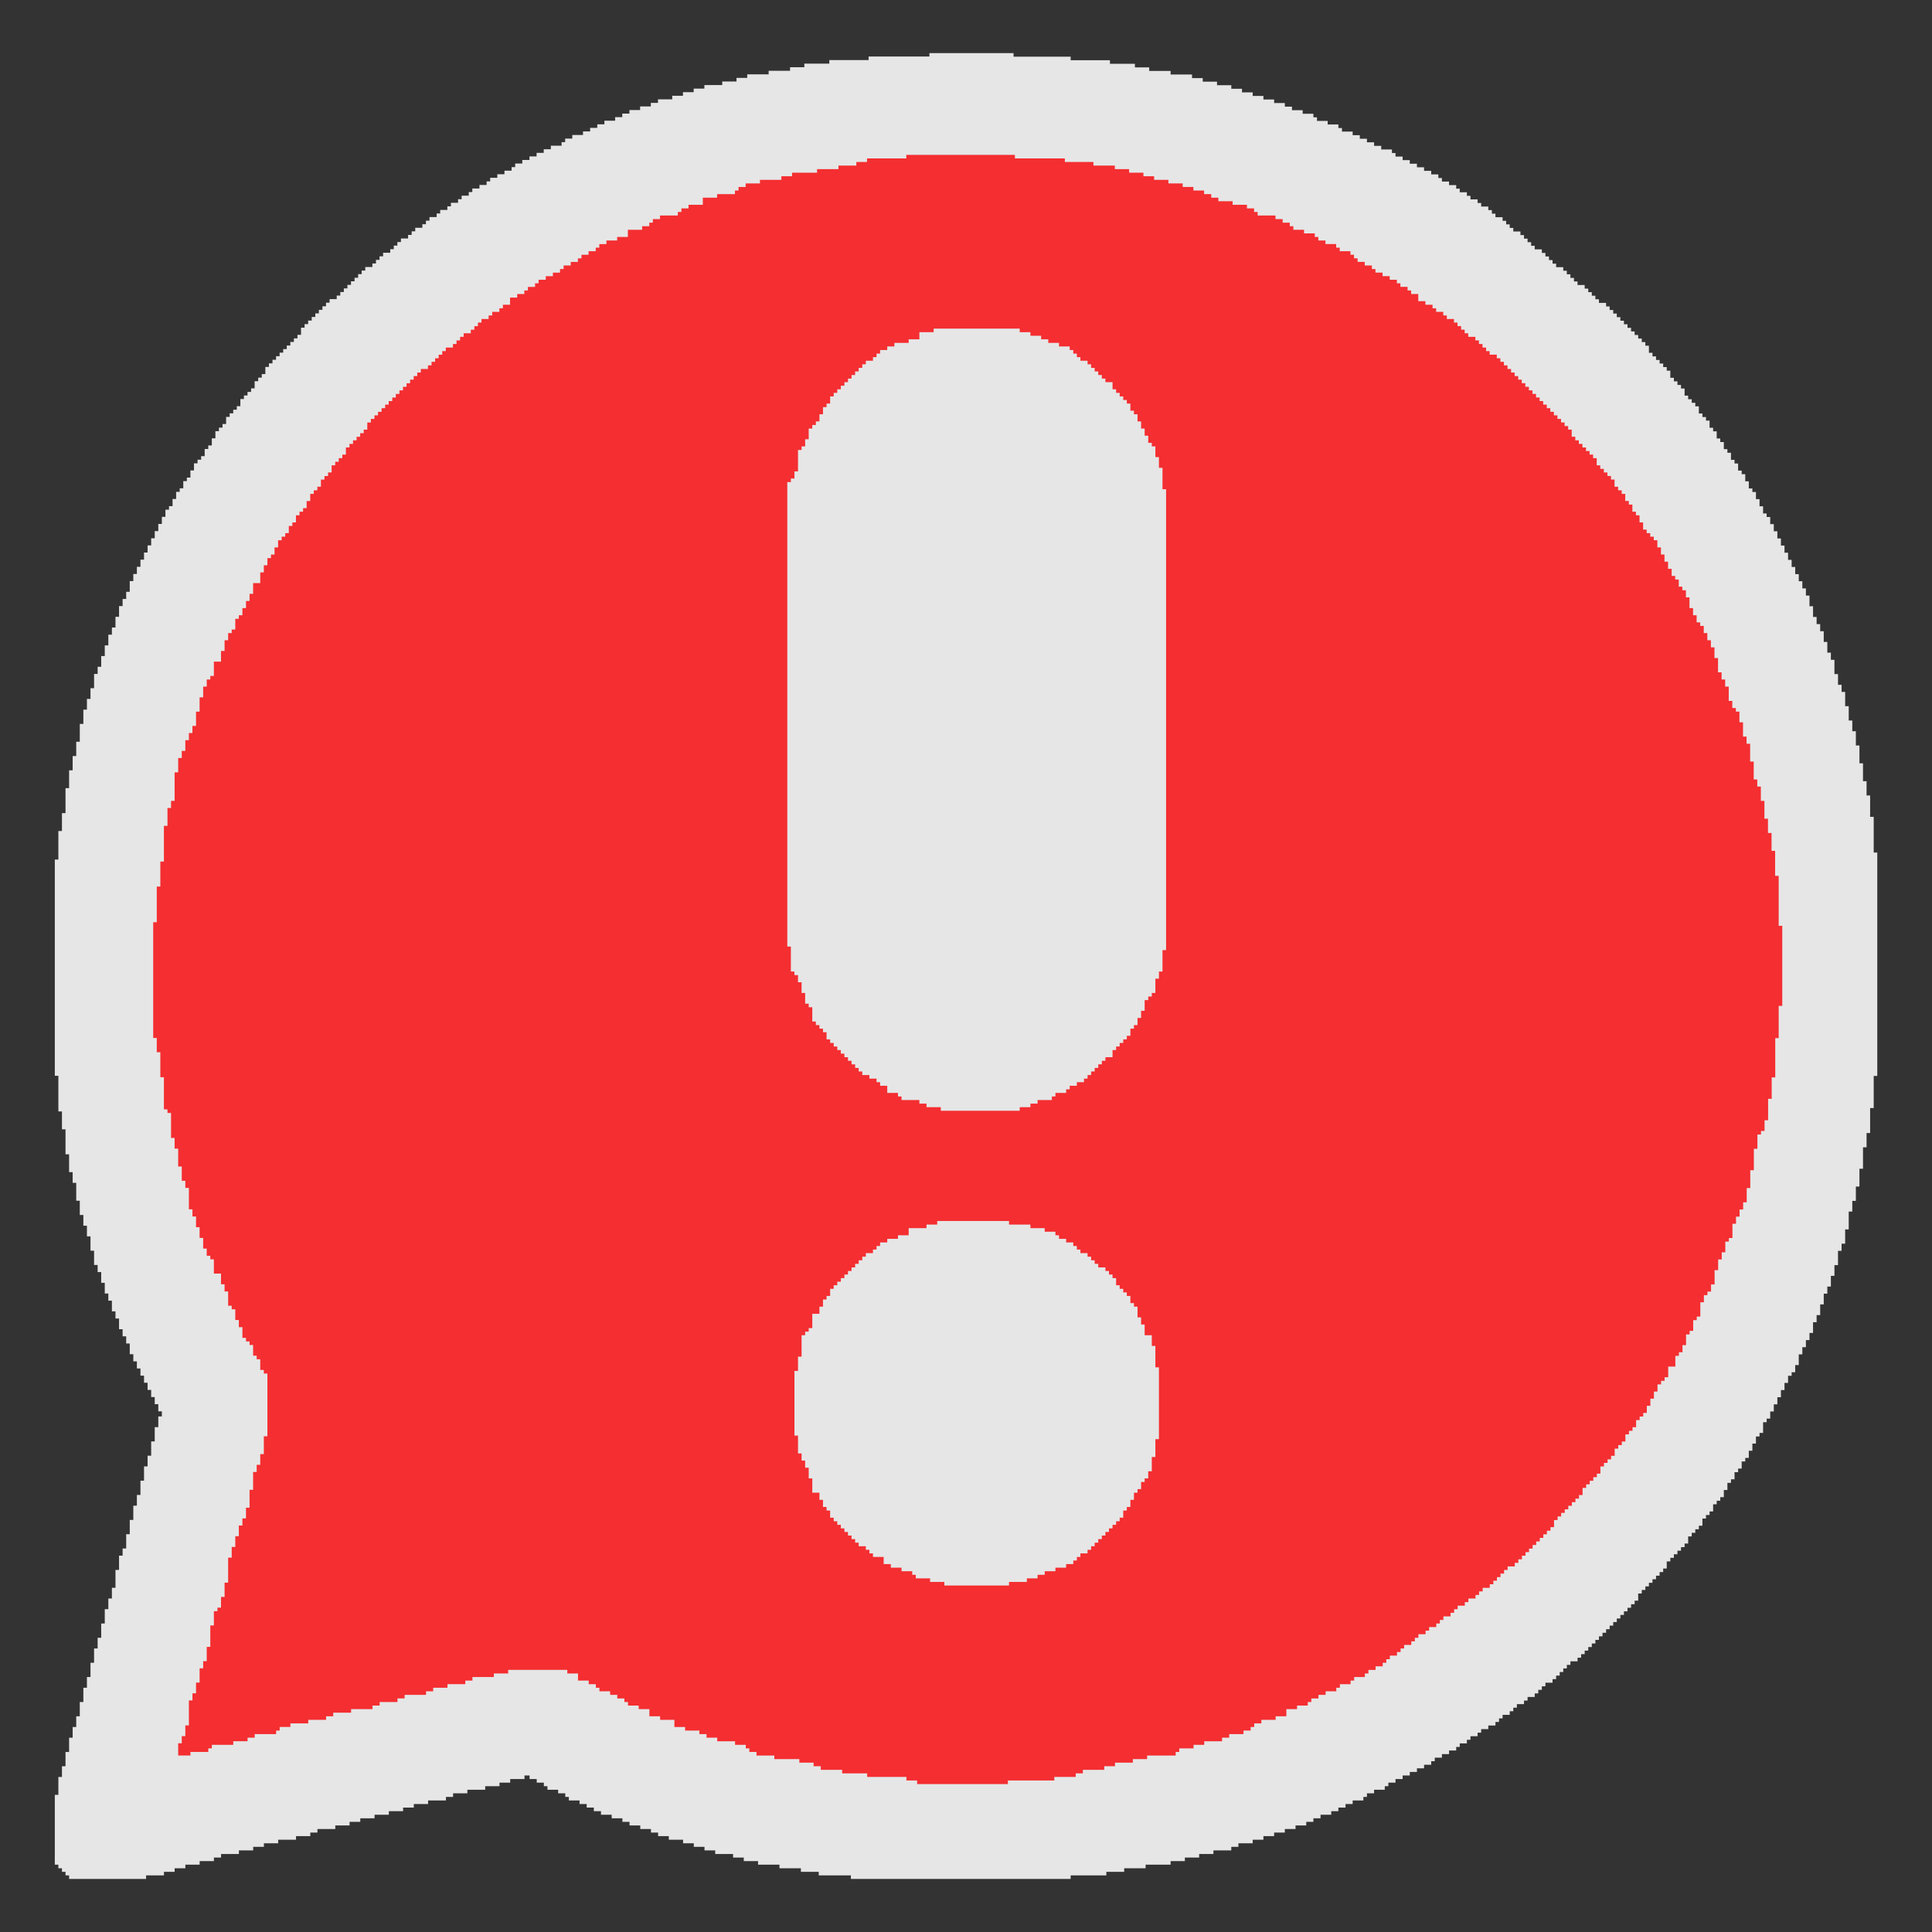 <?xml version="1.0" encoding="UTF-8"?>
<svg xmlns="http://www.w3.org/2000/svg" xml:space="preserve" width="256px" height="256px" version="1.1" style="shape-rendering:geometricPrecision; text-rendering:geometricPrecision; image-rendering:optimizeQuality; fill-rule:evenodd; clip-rule:evenodd"
viewBox="0 0 256 256"
 xmlns:xlink="http://www.w3.org/1999/xlink"
 xmlns:xodm="http://www.corel.com/coreldraw/odm/2003">
 <rect x="0" y="0" width="256" height="256" fill="#333333" stroke="none"/>
 <defs>
  <style type="text/css">
   <![CDATA[
    .str1 {stroke:#E6E6E6;stroke-miterlimit:22.926}
    .str0 {stroke:#E6E6E6;stroke-width:5;stroke-miterlimit:22.926}
    .fil0 {fill:lime}
    .fil3 {fill:#E6E6E6}
    .fil2 {fill:#F42E31}
    .fil1 {fill:#FEFEFE}
   ]]>
  </style>
 </defs>
 <g id="Слой_x0020_1">
  <g id="_2535052248864">
   <g id="_2398390457504">
    <path class="fil0" d="M416.674 160.621l0.49 0 0 -1.963 0.491 0 0 -2.943 0.49 0 0 -0.491 0.491 0 0 -0.49 0.49 0 0 -1.963 0.982 0 0 -0.98 0.49 0 0 -0.982 0.489 0 0 -0.491 0.491 0 0 -0.981 0.491 0 0 -0.49 0.491 0 0 -0.49 0.49 0 0 -0.491 0.49 0 0 -0.491 0.491 0 0 -0.49 0.49 0 0 -0.491 0.491 0 0 -0.49 0.491 0 0 -0.491 0.491 0 0 -0.491 0.489 0 0 -0.489 0.982 0 0 -0.491 0.491 0 0 -0.49 0.489 0 0 -0.491 0.982 0 0 -0.49 1.472 0 0 -0.491 1.472 0 0 -0.981 2.453 0 0 -0.491 1.471 0 0 -0.49 8.83 0 0 0.49 2.943 0 0 0.491 1.962 0 0 0.49 1.472 0 0 0.491 0.491 0 0 0.491 0.982 0 0 0.49 0.981 0 0 0.49 0.491 0 0 0.49 0.49 0 0 0.491 0.981 0 0 0.49 0.491 0 0 0.491 0.49 0 0 0.491 0.49 0 0 0.49 0.982 0 0 0.491 0.491 0 0 0.49 0.489 0 0 0.491 0.491 0 0 0.981 0.49 0 0 0.49 0.491 0 0 0.491 0.49 0 0 0.489 0.491 0 0 0.982 0.491 0 0 0.491 0.49 0 0 1.471 0.491 0 0 0.981 0.49 0 0 1.473 0.981 0 0 1.472 0.49 0 0 2.943 0.491 0 0 8.831 -0.491 0 0 2.452 -0.49 0 0 1.963 -0.49 0 0 0.981 -0.491 0 0 0.49 -0.49 0 0 0.981 -0.491 0 0 0.491 -0.49 0 0 0.981 -0.491 0 0 0.981 -0.491 0 0 0.491 -0.49 0 0 0.982 -0.491 0 0 0.491 -0.49 0 0 0.489 -0.491 0 0 0.491 -0.489 0 0 0.49 -0.491 0 0 0.491 -0.49 0 0 0.491 -0.491 0 0 0.49 -0.491 0 0 0.491 -0.49 0 0 0.49 -0.491 0 0 0.491 -0.981 0 0 0.489 -0.49 0 0 0.491 -0.491 0 0 0.49 -0.981 0 0 0.491 -1.472 0 0 0.491 -1.472 0 0 0.49 -0.981 0 0 0.491 -1.471 0 0 0.49 -2.453 0 0 0.491 -7.849 0 0 -0.491 -1.963 0 0 -0.49 -1.962 0 0 -0.491 -0.491 0 0 -0.49 -1.471 0 0 -0.491 -1.472 0 0 -0.491 -0.981 0 0 -0.981 -1.472 0 0 -0.49 -0.491 0 0 -0.491 -0.49 0 0 -0.49 -0.981 0 0 -0.49 -0.491 0 0 -0.49 -0.491 0 0 -0.491 -0.49 0 0 -0.491 -0.491 0 0 -0.49 -0.49 0 0 -0.491 -0.49 0 0 -0.49 -0.491 0 0 -0.491 -0.491 0 0 -0.981 -0.491 0 0 -0.491 -0.489 0 0 -0.981 -0.49 0 0 -0.981 -0.982 0 0 -1.962 -0.49 0 0 -1.472 -0.491 0 0 -0.982 -0.49 0 0 -0.981 -0.491 0 0 -2.453 -0.49 0 0 -7.849 0 0.001zm-0.981 -122.153l0.49 0 0 -0.49 0.491 0 0 -0.982 0.49 0 0 -2.943 0.491 0 0 -0.49 0.49 0 0 -0.982 0.491 0 0 -1.471 0.49 0 0 -0.491 0.491 0 0 -0.49 0.491 0 0 -0.982 0.49 0 0 -0.981 0.489 0 0 -0.49 0.491 0 0 -0.982 0.491 0 0 -0.489 0.491 0 0 -0.491 0.49 0 0 -0.49 0.49 0 0 -0.491 0.491 0 0 -0.49 0.49 0 0 -0.491 0.491 0 0 -0.491 0.491 0 0 -0.49 0.491 0 0 -0.491 0.489 0 0 -0.489 0.982 0 0 -0.491 0.491 0 0 -0.491 0.489 0 0 -0.49 0.982 0 0 -0.49 0.981 0 0 -0.491 1.963 0 0 -0.491 1.472 0 0 -0.981 1.962 0 0 -0.49 10.792 0 0 0.49 1.472 0 0 0.491 1.472 0 0 0.49 0.981 0 0 0.491 1.472 0 0 0.491 1.472 0 0 0.489 0.49 0 0 0.49 0.491 0 0 0.491 0.49 0 0 0.491 0.981 0 0 0.49 0.491 0 0 0.491 0.49 0 0 0.49 0.491 0 0 0.491 0.491 0 0 0.491 0.49 0 0 0.49 0.981 0 0 0.981 0.491 0 0 0.491 0.49 0 0 0.489 0.491 0 0 0.491 0.489 0 0 0.491 0.491 0 0 0.982 0.491 0 0 0.489 0.49 0 0 0.982 0.491 0 0 0.981 0.49 0 0 0.982 0.491 0 0 0.981 0.491 0 0 0.491 0.49 0 0 1.471 0.491 0 0 1.472 0.489 0 0 2.943 0.491 0 0 62.303 -0.491 0 0 2.943 -0.489 0 0 0.982 -0.491 0 0 1.962 -0.49 0 0 0.489 -0.491 0 0 0.491 -0.491 0 0 1.473 -0.49 0 0 0.981 -0.491 0 0 0.981 -0.49 0 0 0.491 -0.491 0 0 0.981 -0.491 0 0 0.49 -0.489 0 0 0.491 -0.491 0 0 0.491 -0.49 0 0 0.49 -0.491 0 0 0.981 -0.981 0 0 0.491 -0.49 0 0 0.49 -0.491 0 0 0.491 -0.491 0 0 0.489 -0.49 0 0 0.491 -0.491 0 0 0.491 -0.491 0 0 0.49 -0.98 0 0 0.491 -0.981 0 0 0.49 -0.491 0 0 0.491 -1.472 0 0 0.49 -0.49 0 0 0.491 -1.963 0 0 0.491 -0.981 0 0 0.489 -1.472 0 0 0.491 -9.811 0 0 -0.491 -1.962 0 0 -0.489 -0.981 0 0 -0.491 -2.453 0 0 -0.491 -0.491 0 0 -0.49 -1.472 0 0 -0.981 -0.981 0 0 -0.491 -0.49 0 0 -0.49 -0.982 0 0 -0.491 -0.98 0 0 -0.491 -0.491 0 0 -0.49 -0.491 0 0 -0.491 -0.491 0 0 -0.49 -0.49 0 0 -0.491 -0.491 0 0 -0.489 -0.489 0 0 -0.491 -0.49 0 0 -0.49 -0.491 0 0 -0.491 -0.491 0 0 -0.491 -0.491 0 0 -0.981 -0.49 0 0 -0.49 -0.49 0 0 -0.491 -0.491 0 0 -0.49 -0.491 0 0 -1.963 -0.49 0 0 -0.49 -0.491 0 0 -1.472 -0.489 0 0 -1.472 -0.491 0 0 -0.981 -0.49 0 0 -0.491 -0.491 0 0 -3.433 -0.491 0 0 -62.794 0 -0.001zm21.586 -48.076l-8.34 0 0 0.491 -5.398 0 0 0.489 -1.47 0 0 0.491 -2.453 0 0 0.49 -2.944 0 0 0.491 -3.434 0 0 0.491 -1.471 0 0 0.49 -2.944 0 0 0.491 -1.962 0 0 0.49 -0.981 0 0 0.491 -0.491 0 0 0.49 -2.453 0 0 0.491 -1.962 0 0 0.981 -1.962 0 0 0.491 -0.981 0 0 0.489 -0.491 0 0 0.491 -2.453 0 0 0.491 -0.981 0 0 0.49 -0.491 0 0 0.49 -0.982 0 0 0.491 -1.961 0 0 0.981 -1.473 0 0 0.491 -1.471 0 0 0.491 -0.981 0 0 0.49 -0.491 0 0 0.49 -0.981 0 0 0.491 -0.981 0 0 0.491 -0.491 0 0 0.49 -0.981 0 0 0.49 -0.981 0 0 0.49 -0.491 0 0 0.491 -0.981 0 0 0.49 -0.982 0 0 0.491 -0.981 0 0 0.491 -0.491 0 0 0.49 -0.981 0 0 0.491 -0.49 0 0 0.49 -0.982 0 0 0.491 -0.981 0 0 0.981 -0.981 0 0 0.491 -0.49 0 0 0.49 -0.981 0 0 0.491 -0.491 0 0 0.489 -0.981 0 0 0.491 -0.491 0 0 0.491 -0.49 0 0 0.49 -0.491 0 0 0.491 -0.981 0 0 0.49 -0.491 0 0 0.491 -0.49 0 0 0.491 -0.491 0 0 0.49 -0.981 0 0 0.491 -0.491 0 0 0.489 -0.49 0 0 0.491 -0.491 0 0 0.49 -0.49 0 0 0.491 -0.491 0 0 0.491 -0.981 0 0 0.49 -0.491 0 0 0.49 -0.489 0 0 0.491 -0.491 0 0 0.491 -0.49 0 0 0.49 -0.491 0 0 0.491 -0.491 0 0 0.489 -0.49 0 0 0.491 -0.49 0 0 0.491 -0.491 0 0 0.49 -0.491 0 0 0.491 -0.491 0 0 0.49 -0.49 0 0 0.491 -0.489 0 0 0.49 -0.491 0 0 0.491 -0.491 0 0 0.981 -0.49 0 0 0.491 -0.491 0 0 0.49 -0.49 0 0 0.491 -0.491 0 0 0.491 -0.49 0 0 0.489 -0.491 0 0 0.982 -0.491 0 0 0.49 -0.489 0 0 0.49 -0.491 0 0 0.491 -0.49 0 0 0.981 -0.491 0 0 0.491 -0.491 0 0 0.49 -0.49 0 0 0.981 -0.491 0 0 0.491 -0.49 0 0 0.49 -0.491 0 0 0.982 -0.49 0 0 0.981 -0.491 0 0 0.49 -0.491 0 0 0.491 -0.489 0 0 0.981 -0.491 0 0 0.491 -0.49 0 0 0.981 -0.491 0 0 0.49 -0.491 0 0 0.491 -0.49 0 0 0.981 -0.491 0 0 0.981 -0.49 0 0 0.491 -0.49 0 0 0.982 -0.49 0 0 0.981 -0.491 0 0 1.472 -0.982 0 0 1.471 -0.491 0 0 0.982 -0.489 0 0 0.981 -0.491 0 0 0.981 -0.49 0 0 0.49 -0.491 0 0 1.472 -0.49 0 0 0.491 -0.491 0 0 0.981 -0.49 0 0 1.472 -0.491 0 0 1.471 -0.981 0 0 1.963 -0.491 0 0 0.49 -0.49 0 0 0.981 -0.491 0 0 1.473 -0.491 0 0 1.963 -0.489 0 0 1.962 -0.491 0 0 0.981 -0.49 0 0 0.981 -0.491 0 0 1.472 -0.49 0 0 0.981 -0.491 0 0 1.962 -0.491 0 0 3.925 -0.49 0 0 0.981 -0.491 0 0 2.453 -0.49 0 0 4.906 -0.491 0 0 3.433 -0.49 0 0 4.906 -0.49 0 0 21.095 0.49 0 0 1.962 0.49 0 0 3.434 0.491 0 0 4.415 0.49 0 0 0.491 0.491 0 0 3.434 0.49 0 0 1.471 0.491 0 0 2.453 0.491 0 0 1.963 0.49 0 0 0.981 0.491 0 0 2.943 0.49 0 0 0.981 0.491 0 0 1.472 0.489 0 0 1.472 0.491 0 0 1.472 0.491 0 0 0.982 0.49 0 0 0.489 0.491 0 0 1.962 0.981 0 0 1.473 0.491 0 0 0.982 0.49 0 0 1.961 0.491 0 0 0.49 0.49 0 0 1.472 0.491 0 0 0.982 0.49 0 0 1.472 0.491 0 0 0.49 0.489 0 0 0.491 0.491 0 0 1.472 0.49 0 0 0.489 0.491 0 0 1.473 0.491 0 0 0.491 0.491 0 0 3.434 -0.491 0 0 2.453 -0.491 0 0 1.471 -0.491 0 0 0.981 -0.49 0 0 2.453 -0.491 0 0 2.453 -0.489 0 0 1.472 -0.491 0 0 0.981 -0.49 0 0 1.472 -0.491 0 0 1.471 -0.49 0 0 1.472 -0.491 0 0 3.434 -0.49 0 0 1.962 -0.491 0 0 1.472 -0.491 0 0 0.491 -0.49 0 0 1.962 -0.49 0 0 2.943 -0.49 0 0 1.963 -0.491 0 0 0.982 -0.491 0 0 1.962 -0.49 0 0 1.472 -0.491 0 0 0.981 -0.49 0 0 3.434 -0.491 0 0 1.472 -0.49 0 0 0.981 -0.491 0 0 1.962 -0.491 0 0 1.472 -0.489 0 0 0.981 -0.491 0 0 2.453 -0.49 0 0 1.962 2.453 0 0 -0.981 2.943 0 0 -0.49 0.981 0 0 -0.491 2.453 0 0 -0.491 2.453 0 0 -0.489 0.49 0 0 -0.491 2.944 0 0 -0.491 1.962 0 0 -0.49 0.981 0 0 -0.491 2.944 0 0 -0.49 0.489 0 0 -0.491 1.473 0 0 -0.49 2.452 0 0 -0.491 2.453 0 0 -0.49 0.982 0 0 -0.49 2.452 0 0 -0.491 2.944 0 0 -0.49 0.981 0 0 -0.491 2.453 0 0 -0.49 0.981 0 0 -0.491 2.944 0 0 -0.491 0.981 0 0 -0.49 1.962 0 0 -0.491 2.453 0 0 -0.49 0.981 0 0 -0.491 2.944 0 0 -0.489 1.962 0 0 -0.491 2.943 0 0 0.491 1.472 0 0 0.981 1.472 0 0 0.49 0.981 0 0 0.491 0.491 0 0 0.489 1.471 0 0 0.491 0.981 0 0 0.491 0.982 0 0 0.49 0.49 0 0 0.491 1.472 0 0 0.49 1.471 0 0 0.982 1.472 0 0 0.49 1.964 0 0 0.981 1.471 0 0 0.491 1.963 0 0 0.49 0.981 0 0 0.491 1.471 0 0 0.489 2.453 0 0 0.491 1.472 0 0 0.491 0.49 0 0 0.49 0.982 0 0 0.491 2.452 0 0 0.491 3.435 0 0 0.49 1.962 0 0 0.49 0.981 0 0 0.491 2.944 0 0 0.491 3.433 0 0 0.49 5.397 0 0 0.49 1.471 0 0 0.49 17.66 0 0 -0.49 6.378 0 0 -0.49 2.943 0 0 -0.49 0.982 0 0 -0.491 2.943 0 0 -0.491 1.472 0 0 -0.49 2.453 0 0 -0.49 1.962 0 0 -0.491 3.925 0 0 -0.491 0.491 0 0 -0.49 1.962 0 0 -0.491 1.471 0 0 -0.491 2.453 0 0 -0.489 0.982 0 0 -0.491 1.961 0 0 -0.49 0.982 0 0 -0.491 0.491 0 0 -0.49 0.981 0 0 -0.491 1.962 0 0 -0.49 1.472 0 0 -0.982 1.471 0 0 -0.49 1.472 0 0 -0.49 0.491 0 0 -0.49 0.981 0 0 -0.491 0.981 0 0 -0.491 1.472 0 0 -0.49 0.49 0 0 -0.491 1.472 0 0 -0.49 0.491 0 0 -0.491 1.471 0 0 -0.49 0.491 0 0 -0.491 0.981 0 0 -0.491 0.982 0 0 -0.489 0.491 0 0 -0.491 0.489 0 0 -0.49 0.982 0 0 -0.491 0.49 0 0 -0.49 0.491 0 0 -0.491 0.981 0 0 -0.491 0.491 0 0 -0.49 0.49 0 0 -0.491 0.981 0 0 -0.49 0.49 0 0 -0.49 0.982 0 0 -0.49 0.491 0 0 -0.491 0.49 0 0 -0.49 0.981 0 0 -0.491 0.491 0 0 -0.491 0.49 0 0 -0.49 0.981 0 0 -0.491 0.491 0 0 -0.49 0.981 0 0 -0.491 0.491 0 0 -0.489 0.49 0 0 -0.491 0.981 0 0 -0.491 0.491 0 0 -0.49 0.491 0 0 -0.491 0.49 0 0 -0.49 0.491 0 0 -0.491 0.49 0 0 -0.491 0.981 0 0 -0.49 0.491 0 0 -0.491 0.491 0 0 -0.49 0.489 0 0 -0.49 0.49 0 0 -0.49 0.491 0 0 -0.491 0.491 0 0 -0.491 0.491 0 0 -0.49 0.49 0 0 -0.491 0.491 0 0 -0.49 0.49 0 0 -0.491 0.491 0 0 -0.981 0.49 0 0 -0.49 0.491 0 0 -0.491 0.489 0 0 -0.491 0.491 0 0 -0.49 0.49 0 0 -0.491 0.491 0 0 -0.489 0.491 0 0 -0.491 0.49 0 0 -0.981 0.491 0 0 -0.491 0.49 0 0 -0.49 0.491 0 0 -0.491 0.491 0 0 -0.49 0.489 0 0 -0.982 0.491 0 0 -0.49 0.49 0 0 -0.491 0.491 0 0 -0.49 0.49 0 0 -0.981 0.491 0 0 -0.491 0.491 0 0 -0.491 0.49 0 0 -0.981 0.491 0 0 -0.49 0.49 0 0 -0.491 0.491 0 0 -0.981 0.49 0 0 -0.49 0.49 0 0 -0.491 0.491 0 0 -0.981 0.49 0 0 -0.981 0.491 0 0 -0.981 0.49 0 0 -0.982 0.491 0 0 -0.49 0.49 0 0 -0.491 0.491 0 0 -1.471 0.981 0 0 -1.472 0.491 0 0 -0.491 0.49 0 0 -0.981 0.491 0 0 -1.472 0.489 0 0 -0.49 0.491 0 0 -1.472 0.49 0 0 -0.491 0.491 0 0 -1.962 0.491 0 0 -0.981 0.49 0 0 -0.49 0.491 0 0 -0.982 0.49 0 0 -1.962 0.491 0 0 -1.472 0.491 0 0 -0.981 0.489 0 0 -1.472 0.491 0 0 -0.49 0.49 0 0 -1.962 0.491 0 0 -0.982 0.49 0 0 -0.981 0.491 0 0 -0.981 0.491 0 0 -1.962 0.49 0 0 -2.453 0.491 0 0 -2.944 0.49 0 0 -1.962 0.491 0 0 -0.49 0.489 0 0 -1.472 0.491 0 0 -2.944 0.491 0 0 -2.943 0.49 0 0 -5.396 0.491 0 0 -4.415 0.49 0 0 -16.188 -0.49 0 0 -6.869 -0.491 0 0 -3.434 -0.49 0 0 -2.453 -0.491 0 0 -1.962 -0.491 0 0 -2.453 -0.489 0 0 -1.963 -0.491 0 0 -0.981 -0.49 0 0 -2.453 -0.491 0 0 -2.453 -0.49 0 0 -0.981 -0.491 0 0 -1.962 -0.491 0 0 -1.471 -0.49 0 0 -0.491 -0.491 0 0 -0.981 -0.49 0 0 -1.963 -0.491 0 0 -0.981 -0.489 0 0 -0.981 -0.491 0 0 -1.962 -0.491 0 0 -1.472 -0.49 0 0 -0.982 -0.491 0 0 -0.981 -0.49 0 0 -0.981 -0.491 0 0 -0.491 -0.491 0 0 -0.981 -0.49 0 0 -0.981 -0.491 0 0 -1.472 -0.489 0 0 -0.981 -0.491 0 0 -0.491 -0.49 0 0 -0.982 -0.491 0 0 -0.489 -0.49 0 0 -0.982 -0.491 0 0 -0.982 -0.491 0 0 -0.981 -0.49 0 0 -0.981 -0.491 0 0 -0.981 -0.49 0 0 -0.491 -0.491 0 0 -0.49 -0.489 0 0 -0.491 -0.491 0 0 -0.981 -0.49 0 0 -0.981 -0.491 0 0 -0.491 -0.491 0 0 -0.981 -0.49 0 0 -0.49 -0.491 0 0 -0.982 -0.49 0 0 -0.49 -0.491 0 0 -0.491 -0.491 0 0 -0.981 -0.489 0 0 -0.49 -0.491 0 0 -0.491 -0.49 0 0 -0.49 -0.491 0 0 -0.491 -0.49 0 0 -0.981 -0.491 0 0 -0.491 -0.491 0 0 -0.489 -0.49 0 0 -0.491 -0.491 0 0 -0.49 -0.49 0 0 -0.491 -0.49 0 0 -0.491 -0.491 0 0 -0.981 -0.49 0 0 -0.49 -0.491 0 0 -0.491 -0.49 0 0 -0.491 -0.491 0 0 -0.49 -0.49 0 0 -0.491 -0.491 0 0 -0.49 -0.49 0 0 -0.491 -0.491 0 0 -0.49 -0.489 0 0 -0.49 -0.491 0 0 -0.491 -0.491 0 0 -0.49 -0.491 0 0 -0.491 -0.49 0 0 -0.49 -0.49 0 0 -0.491 -0.491 0 0 -0.491 -0.491 0 0 -0.49 -0.49 0 0 -0.49 -0.491 0 0 -0.491 -0.49 0 0 -0.491 -0.49 0 0 -0.489 -0.49 0 0 -0.491 -0.982 0 0 -0.49 -0.49 0 0 -0.491 -0.491 0 0 -0.49 -0.49 0 0 -0.491 -0.491 0 0 -0.491 -0.981 0 0 -0.49 -0.491 0 0 -0.491 -0.49 0 0 -0.49 -0.491 0 0 -0.49 -0.49 0 0 -0.491 -0.981 0 0 -0.49 -0.49 0 0 -0.491 -0.981 0 0 -0.49 -0.491 0 0 -0.491 -0.982 0 0 -0.49 -0.981 0 0 -0.982 -0.981 0 0 -0.49 -0.491 0 0 -0.491 -0.981 0 0 -0.489 -0.49 0 0 -0.491 -0.982 0 0 -0.491 -0.981 0 0 -0.49 -0.981 0 0 -0.491 -0.491 0 0 -0.49 -0.981 0 0 -0.491 -0.981 0 0 -0.49 -0.49 0 0 -0.491 -0.491 0 0 -0.491 -1.472 0 0 -0.489 -0.49 0 0 -0.49 -1.472 0 0 -0.491 -0.981 0 0 -0.491 -0.49 0 0 -0.49 -1.473 0 0 -0.491 -1.471 0 0 -0.491 -0.491 0 0 -0.49 -0.981 0 0 -0.49 -0.982 0 0 -0.491 -2.452 0 0 -0.491 -0.49 0 0 -0.489 -0.982 0 0 -0.491 -1.962 0 0 -0.49 -1.962 0 0 -0.491 -0.981 0 0 -0.491 -0.982 0 0 -0.49 -1.471 0 0 -0.491 -1.472 0 0 -0.49 -1.962 0 0 -0.491 -1.962 0 0 -0.489 -1.472 0 0 -0.491 -1.962 0 0 -0.491 -1.963 0 0 -0.49 -2.944 0 0 -0.491 -3.925 0 0 -0.49 -6.868 0 0 -0.491 -6.868 0 0 -0.491 -4.905 0 0 0.491 -0.006 -0.011z"/>
    <path class="fil1" d="M554.034 116.96l-0.49 0 0 5.396 -0.49 0 0 2.943 -0.491 0 0 2.944 -0.491 0 0 1.472 -0.49 0 0 0.49 -0.491 0 0 1.962 -0.49 0 0 2.943 -0.491 0 0 2.453 -0.49 0 0 1.962 -0.491 0 0 0.981 -0.491 0 0 0.982 -0.489 0 0 0.982 -0.491 0 0 1.962 -0.49 0 0 0.489 -0.491 0 0 1.472 -0.49 0 0 0.982 -0.491 0 0 1.472 -0.491 0 0 1.962 -0.49 0 0 0.982 -0.491 0 0 0.489 -0.49 0 0 0.982 -0.49 0 0 1.962 -0.491 0 0 0.491 -0.49 0 0 1.472 -0.491 0 0 0.49 -0.49 0 0 1.472 -0.491 0 0 0.981 -0.49 0 0 0.491 -0.491 0 0 1.472 -0.981 0 0 1.471 -0.491 0 0 0.491 -0.49 0 0 0.49 -0.491 0 0 0.982 -0.49 0 0 0.981 -0.491 0 0 0.981 -0.489 0 0 0.981 -0.491 0 0 0.491 -0.49 0 0 0.49 -0.491 0 0 0.981 -0.491 0 0 0.491 -0.49 0 0 0.49 -0.491 0 0 0.981 -0.49 0 0 0.491 -0.491 0 0 0.491 -0.491 0 0 0.981 -0.489 0 0 0.49 -0.491 0 0 0.491 -0.49 0 0 0.49 -0.491 0 0 0.982 -0.49 0 0 0.489 -0.491 0 0 0.491 -0.491 0 0 0.49 -0.49 0 0 0.491 -0.491 0 0 0.981 -0.49 0 0 0.491 -0.49 0 0 0.49 -0.491 0 0 0.491 -0.49 0 0 0.49 -0.491 0 0 0.491 -0.49 0 0 0.491 -0.491 0 0 0.49 -0.49 0 0 0.981 -0.491 0 0 0.491 -0.49 0 0 0.49 -0.491 0 0 0.491 -0.489 0 0 0.489 -0.491 0 0 0.491 -0.491 0 0 0.491 -0.491 0 0 0.49 -0.49 0 0 0.491 -0.49 0 0 0.49 -0.491 0 0 0.491 -0.491 0 0 0.49 -0.981 0 0 0.491 -0.49 0 0 0.491 -0.491 0 0 0.49 -0.49 0 0 0.491 -0.491 0 0 0.489 -0.491 0 0 0.491 -0.981 0 0 0.491 -0.49 0 0 0.49 -0.491 0 0 0.491 -0.981 0 0 0.49 -0.491 0 0 0.491 -0.981 0 0 0.49 -0.49 0 0 0.491 -0.491 0 0 0.491 -0.981 0 0 0.489 -0.49 0 0 0.491 -0.491 0 0 0.49 -0.982 0 0 0.491 -0.489 0 0 0.49 -0.982 0 0 0.491 -0.489 0 0 0.49 -0.491 0 0 0.491 -0.981 0 0 0.491 -0.491 0 0 0.49 -0.49 0 0 0.491 -0.982 0 0 0.489 -0.49 0 0 0.491 -0.491 0 0 0.49 -0.981 0 0 0.491 -0.981 0 0 0.491 -0.491 0 0 0.49 -1.471 0 0 0.491 -0.491 0 0 0.49 -1.472 0 0 0.491 -0.49 0 0 0.489 -1.472 0 0 0.491 -0.981 0 0 0.491 -0.982 0 0 0.49 -0.491 0 0 0.491 -1.472 0 0 0.49 -1.471 0 0 0.982 -1.472 0 0 0.49 -1.962 0 0 0.491 -0.981 0 0 0.49 -0.491 0 0 0.491 -0.981 0 0 0.489 -1.962 0 0 0.491 -0.982 0 0 0.49 -2.453 0 0 0.491 -1.471 0 0 0.491 -1.962 0 0 0.49 -0.491 0 0 0.491 -3.925 0 0 0.491 -1.962 0 0 0.49 -2.453 0 0 0.489 -1.472 0 0 0.491 -2.943 0 0 0.491 -0.981 0 0 0.49 -2.943 0 0 0.491 -6.378 0 0 0.49 -17.661 0 0 -0.49 -1.471 0 0 -0.491 -5.397 0 0 -0.49 -3.433 0 0 -0.491 -2.944 0 0 -0.491 -0.981 0 0 -0.489 -1.962 0 0 -0.49 -3.435 0 0 -0.491 -2.452 0 0 -0.491 -0.982 0 0 -0.49 -0.49 0 0 -0.491 -1.472 0 0 -0.491 -2.453 0 0 -0.49 -1.471 0 0 -0.491 -0.981 0 0 -0.489 -1.963 0 0 -0.491 -1.471 0 0 -0.982 -1.963 0 0 -0.489 -1.472 0 0 -0.982 -1.471 0 0 -0.49 -1.472 0 0 -0.491 -0.49 0 0 -0.49 -0.982 0 0 -0.491 -0.981 0 0 -0.491 -1.471 0 0 -0.49 -0.491 0 0 -0.491 -0.981 0 0 -0.49 -1.473 0 0 -0.981 -1.472 0 0 -0.491 -2.943 0 0 0.491 -1.962 0 0 0.49 -2.944 0 0 0.491 -0.981 0 0 0.49 -2.453 0 0 0.491 -1.962 0 0 0.49 -0.981 0 0 0.491 -2.944 0 0 0.491 -0.981 0 0 0.489 -2.453 0 0 0.491 -0.981 0 0 0.49 -2.943 0 0 0.491 -2.453 0 0 0.491 -0.981 0 0 0.49 -2.453 0 0 0.491 -2.453 0 0 0.49 -1.472 0 0 0.491 -0.49 0 0 0.49 -2.944 0 0 0.491 -0.981 0 0 0.489 -1.962 0 0 0.491 -2.944 0 0 0.491 -0.49 0 0 0.49 -2.453 0 0 0.491 -2.453 0 0 0.491 -0.981 0 0 0.49 -2.943 0 0 0.981 -2.453 0 0 -1.962 0.49 0 0 -2.453 0.491 0 0 -0.981 0.49 0 0 -1.472 0.491 0 0 -1.962 0.491 0 0 -0.981 0.49 0 0 -1.472 0.491 0 0 -3.434 0.489 0 0 -0.982 0.491 0 0 -1.472 0.49 0 0 -1.962 0.491 0 0 -0.981 0.491 0 0 -1.963 0.49 0 0 -2.943 0.491 0 0 -1.962 0.49 0 0 -0.491 0.491 0 0 -1.472 0.491 0 0 -1.962 0.489 0 0 -3.434 0.491 0 0 -1.472 0.49 0 0 -1.471 0.491 0 0 -1.472 0.49 0 0 -0.982 0.491 0 0 -1.472 0.49 0 0 -2.453 0.491 0 0 -2.453 0.49 0 0 -0.981 0.491 0 0 -1.471 0.491 0 0 -2.453 0.49 0 0 -3.434 -0.49 0 0 -0.491 -0.491 0 0 -1.472 -0.491 0 0 -0.49 -0.49 0 0 -1.472 -0.491 0 0 -0.491 -0.49 0 0 -0.49 -0.491 0 0 -1.472 -0.49 0 0 -0.981 -0.491 0 0 -1.472 -0.49 0 0 -0.49 -0.491 0 0 -1.962 -0.489 0 0 -0.982 -0.491 0 0 -1.472 -0.982 0 0 -1.962 -0.49 0 0 -0.49 -0.49 0 0 -0.981 -0.491 0 0 -1.472 -0.491 0 0 -1.472 -0.49 0 0 -1.472 -0.491 0 0 -0.981 -0.49 0 0 -2.943 -0.491 0 0 -0.982 -0.49 0 0 -1.963 -0.491 0 0 -2.453 -0.491 0 0 -1.471 -0.489 0 0 -3.434 -0.491 0 0 -0.491 -0.49 0 0 -4.415 -0.491 0 0 -3.434 -0.491 0 0 -1.962 -0.49 0 0 -21.094 0.49 0 0 -4.906 0.491 0 0 -3.433 0.491 0 0 -4.906 0.49 0 0 -2.453 0.491 0 0 -0.981 0.489 0 0 -3.925 0.491 0 0 -1.962 0.491 0 0 -0.981 0.49 0 0 -1.472 0.491 0 0 -0.982 0.49 0 0 -0.981 0.491 0 0 -1.962 0.49 0 0 -1.963 0.491 0 0 -1.472 0.491 0 0 -0.981 0.49 0 0 -0.49 0.49 0 0 -1.963 0.982 0 0 -1.471 0.491 0 0 -1.472 0.489 0 0 -0.981 0.491 0 0 -0.491 0.49 0 0 -1.472 0.491 0 0 -0.49 0.49 0 0 -0.981 0.491 0 0 -0.981 0.49 0 0 -0.982 0.491 0 0 -1.471 0.981 0 0 -1.473 0.491 0 0 -0.981 0.491 0 0 -0.981 0.49 0 0 -0.491 0.49 0 0 -0.981 0.49 0 0 -0.981 0.49 0 0 -0.491 0.491 0 0 -0.49 0.491 0 0 -0.981 0.49 0 0 -0.491 0.491 0 0 -0.981 0.49 0 0 -0.491 0.491 0 0 -0.49 0.491 0 0 -0.981 0.49 0 0 -0.982 0.491 0 0 -0.49 0.489 0 0 -0.491 0.491 0 0 -0.981 0.49 0 0 -0.49 0.491 0 0 -0.491 0.491 0 0 -0.981 0.49 0 0 -0.491 0.491 0 0 -0.49 0.49 0 0 -0.491 0.491 0 0 -0.981 0.491 0 0 -0.49 0.489 0 0 -0.491 0.491 0 0 -0.491 0.49 0 0 -0.49 0.491 0 0 -0.49 0.49 0 0 -0.982 0.491 0 0 -0.491 0.491 0 0 -0.489 0.49 0 0 -0.491 0.49 0 0 -0.49 0.491 0 0 -0.491 0.491 0 0 -0.49 0.491 0 0 -0.491 0.489 0 0 -0.491 0.49 0 0 -0.49 0.491 0 0 -0.491 0.491 0 0 -0.49 0.49 0 0 -0.491 0.491 0 0 -0.49 0.49 0 0 -0.49 0.491 0 0 -0.49 0.981 0 0 -0.491 0.491 0 0 -0.491 0.49 0 0 -0.49 0.491 0 0 -0.491 0.489 0 0 -0.49 0.491 0 0 -0.491 0.982 0 0 -0.489 0.491 0 0 -0.491 0.489 0 0 -0.491 0.491 0 0 -0.49 0.981 0 0 -0.491 0.491 0 0 -0.49 0.49 0 0 -0.491 0.491 0 0 -0.491 0.981 0 0 -0.49 0.491 0 0 -0.491 0.982 0 0 -0.49 0.489 0 0 -0.491 0.982 0 0 -0.981 0.981 0 0 -0.491 0.982 0 0 -0.489 0.489 0 0 -0.491 0.982 0 0 -0.49 0.491 0 0 -0.491 0.981 0 0 -0.491 0.981 0 0 -0.49 0.981 0 0 -0.491 0.491 0 0 -0.49 0.981 0 0 -0.491 0.981 0 0 -0.49 0.491 0 0 -0.491 0.981 0 0 -0.491 0.982 0 0 -0.489 0.491 0 0 -0.49 0.981 0 0 -0.491 1.471 0 0 -0.491 1.472 0 0 -0.981 1.962 0 0 -0.491 0.981 0 0 -0.49 0.491 0 0 -0.49 0.981 0 0 -0.491 2.453 0 0 -0.491 0.491 0 0 -0.49 0.981 0 0 -0.491 1.962 0 0 -0.981 1.962 0 0 -0.491 2.453 0 0 -0.49 0.491 0 0 -0.491 0.981 0 0 -0.489 1.962 0 0 -0.491 2.944 0 0 -0.49 1.471 0 0 -0.491 3.435 0 0 -0.491 2.943 0 0 -0.49 2.453 0 0 -0.491 1.471 0 0 -0.49 5.397 0 0 -0.491 8.34 0 0 -0.491 4.905 0 0 0.491 6.868 0 0 0.491 6.868 0 0 0.49 3.925 0 0 0.491 2.943 0 0 0.49 1.963 0 0 0.491 1.962 0 0 0.491 1.472 0 0 0.49 1.962 0 0 0.491 1.962 0 0 0.489 1.472 0 0 0.491 1.471 0 0 0.49 0.982 0 0 0.491 0.981 0 0 0.491 1.962 0 0 0.49 1.962 0 0 0.491 0.982 0 0 0.49 0.49 0 0 0.491 2.453 0 0 0.491 0.981 0 0 0.49 0.981 0 0 0.489 0.491 0 0 0.491 1.471 0 0 0.491 1.473 0 0 0.49 0.49 0 0 0.491 0.981 0 0 0.491 1.472 0 0 0.49 0.49 0 0 0.49 1.472 0 0 0.491 0.491 0 0 0.491 0.49 0 0 0.489 0.981 0 0 0.491 0.981 0 0 0.49 0.491 0 0 0.491 0.982 0 0 0.49 0.981 0 0 0.491 0.982 0 0 0.491 0.49 0 0 0.49 0.981 0 0 0.491 0.491 0 0 0.49 0.981 0 0 0.982 0.981 0 0 0.489 0.981 0 0 0.491 0.491 0 0 0.49 0.981 0 0 0.491 0.49 0 0 0.49 0.982 0 0 0.491 0.49 0 0 0.491 0.491 0 0 0.49 0.49 0 0 0.491 0.491 0 0 0.489 0.981 0 0 0.491 0.491 0 0 0.491 0.49 0 0 0.49 0.491 0 0 0.491 0.489 0 0 0.49 0.982 0 0 0.491 0.49 0 0 0.49 0.491 0 0 0.491 0.49 0 0 0.491 0.491 0 0 0.49 0.49 0 0 0.489 0.491 0 0 0.491 0.491 0 0 0.491 0.489 0 0 0.49 0.49 0 0 0.491 0.491 0 0 0.49 0.491 0 0 0.491 0.491 0 0 0.491 0.49 0 0 0.49 0.491 0 0 0.491 0.49 0 0 0.489 0.491 0 0 0.491 0.49 0 0 0.49 0.49 0 0 0.491 0.49 0 0 0.491 0.491 0 0 0.49 0.49 0 0 0.981 0.491 0 0 0.491 0.491 0 0 0.491 0.49 0 0 0.49 0.491 0 0 0.491 0.49 0 0 0.49 0.491 0 0 0.491 0.491 0 0 0.981 0.489 0 0 0.491 0.491 0 0 0.49 0.49 0 0 0.491 0.491 0 0 0.489 0.49 0 0 0.982 0.491 0 0 0.491 0.491 0 0 0.489 0.49 0 0 0.982 0.491 0 0 0.49 0.49 0 0 0.981 0.49 0 0 0.491 0.491 0 0 0.981 0.49 0 0 0.982 0.491 0 0 0.491 0.49 0 0 0.489 0.491 0 0 0.491 0.49 0 0 0.982 0.491 0 0 0.981 0.49 0 0 0.981 0.491 0 0 0.982 0.491 0 0 0.981 0.489 0 0 0.49 0.491 0 0 0.981 0.49 0 0 0.491 0.491 0 0 0.981 0.49 0 0 1.472 0.491 0 0 0.981 0.49 0 0 0.982 0.491 0 0 0.49 0.491 0 0 0.982 0.49 0 0 0.981 0.49 0 0 0.981 0.49 0 0 1.472 0.491 0 0 1.962 0.491 0 0 0.981 0.49 0 0 0.981 0.491 0 0 1.963 0.49 0 0 0.982 0.491 0 0 0.491 0.49 0 0 1.471 0.491 0 0 1.962 0.491 0 0 0.981 0.489 0 0 2.453 0.491 0 0 2.453 0.49 0 0 0.981 0.491 0 0 1.963 0.49 0 0 2.453 0.491 0 0 1.962 0.491 0 0 2.453 0.49 0 0 3.434 0.491 0 0 6.868 0.49 0 0 16.188 -0.49 0 0 4.415 0.006 0.012zm-116.755 -134.908l-8.34 0 0 0.491 -5.398 0 0 0.491 -3.432 0 0 0.489 -1.964 0 0 0.491 -2.943 0 0 0.49 -2.944 0 0 0.491 -1.472 0 0 0.49 -1.962 0 0 0.491 -2.453 0 0 0.49 -1.471 0 0 0.491 -1.472 0 0 0.491 -1.472 0 0 0.49 -1.962 0 0 0.491 -0.981 0 0 0.489 -1.472 0 0 0.491 -1.472 0 0 0.49 -0.981 0 0 0.491 -0.982 0 0 0.491 -1.472 0 0 0.49 -0.981 0 0 0.491 -0.981 0 0 0.49 -0.981 0 0 0.491 -1.472 0 0 0.491 -0.981 0 0 0.489 -0.49 0 0 0.491 -1.472 0 0 0.49 -0.982 0 0 0.491 -0.981 0 0 0.49 -0.982 0 0 0.491 -0.981 0 0 0.491 -0.981 0 0 0.49 -0.491 0 0 0.491 -0.981 0 0 0.49 -0.981 0 0 0.491 -0.981 0 0 0.491 -0.49 0 0 0.489 -0.982 0 0 0.49 -0.981 0 0 0.491 -0.491 0 0 0.491 -0.98 0 0 0.49 -0.491 0 0 0.491 -0.982 0 0 0.491 -0.49 0 0 0.49 -0.982 0 0 0.49 -0.489 0 0 0.49 -0.982 0 0 0.491 -0.49 0 0 0.49 -0.491 0 0 0.491 -0.981 0 0 0.49 -0.49 0 0 0.491 -0.491 0 0 0.49 -0.981 0 0 0.491 -0.491 0 0 0.491 -0.49 0 0 0.49 -0.491 0 0 0.491 -0.981 0 0 0.489 -0.491 0 0 0.491 -0.49 0 0 0.491 -0.491 0 0 0.49 -0.981 0 0 0.491 -0.491 0 0 0.49 -0.49 0 0 0.491 -0.49 0 0 0.49 -0.491 0 0 0.491 -0.491 0 0 0.491 -0.491 0 0 0.489 -0.489 0 0 0.491 -0.49 0 0 0.49 -0.982 0 0 0.491 -0.49 0 0 0.491 -0.491 0 0 0.49 -0.49 0 0 0.491 -0.491 0 0 0.49 -0.49 0 0 0.491 -0.491 0 0 0.49 -0.491 0 0 0.491 -0.489 0 0 0.981 -0.491 0 0 0.49 -0.49 0 0 0.49 -0.491 0 0 0.491 -0.491 0 0 0.49 -0.49 0 0 0.491 -0.491 0 0 0.49 -0.49 0 0 0.491 -0.491 0 0 0.491 -0.489 0 0 0.49 -0.491 0 0 0.981 -0.491 0 0 0.491 -0.49 0 0 0.49 -0.491 0 0 0.982 -0.49 0 0 0.49 -0.491 0 0 0.49 -0.491 0 0 0.49 -0.49 0 0 0.982 -0.491 0 0 0.49 -0.49 0 0 0.491 -0.489 0 0 0.49 -0.491 0 0 0.981 -0.491 0 0 0.491 -0.491 0 0 0.491 -0.49 0 0 0.981 -0.491 0 0 0.981 -0.49 0 0 0.49 -0.491 0 0 0.981 -0.49 0 0 0.491 -0.491 0 0 0.491 -0.489 0 0 0.981 -0.491 0 0 0.982 -0.49 0 0 0.489 -0.491 0 0 0.982 -0.491 0 0 0.49 -0.49 0 0 0.981 -0.491 0 0 0.981 -0.49 0 0 0.491 -0.491 0 0 0.982 -0.491 0 0 0.981 -0.49 0 0 0.982 -0.491 0 0 0.981 -0.489 0 0 0.981 -0.491 0 0 0.981 -0.49 0 0 0.981 -0.491 0 0 0.982 -0.491 0 0 0.981 -0.49 0 0 0.981 -0.491 0 0 1.472 -0.49 0 0 0.981 -0.491 0 0 0.981 -0.491 0 0 1.472 -0.489 0 0 1.473 -0.491 0 0 0.981 -0.49 0 0 1.472 -0.491 0 0 1.472 -0.49 0 0 1.471 -0.491 0 0 0.982 -0.49 0 0 1.962 -0.491 0 0 1.471 -0.491 0 0 1.472 -0.49 0 0 1.962 -0.491 0 0 2.453 -0.489 0 0 1.963 -0.491 0 0 1.962 -0.49 0 0 2.453 -0.491 0 0 3.434 -0.491 0 0 2.452 -0.49 0 0 3.925 -0.491 0 0 24.529 0.491 0 0 4.905 0.49 0 0 2.453 0.491 0 0 3.434 0.491 0 0 2.453 0.49 0 0 1.472 0.491 0 0 2.453 0.489 0 0 1.962 0.491 0 0 1.472 0.49 0 0 1.471 0.491 0 0 1.963 0.491 0 0 1.962 0.49 0 0 0.981 0.491 0 0 1.472 0.49 0 0 1.473 0.491 0 0 0.981 0.49 0 0 1.471 0.491 0 0 0.981 0.489 0 0 1.473 0.491 0 0 0.98 0.491 0 0 0.982 0.49 0 0 1.471 0.491 0 0 0.982 0.49 0 0 0.981 0.491 0 0 0.981 0.491 0 0 0.981 0.49 0 0 0.981 0.491 0 0 0.981 0.489 0 0 0.982 0.491 0 0 0.982 0.49 0 0 0.981 0.491 0 0 3.434 -0.491 0 0 1.472 -0.49 0 0 1.471 -0.491 0 0 1.962 -0.489 0 0 1.963 -0.491 0 0 1.471 -0.49 0 0 1.963 -0.491 0 0 1.962 -0.491 0 0 1.472 -0.49 0 0 1.962 -0.491 0 0 1.962 -0.49 0 0 1.963 -0.491 0 0 0.981 -0.491 0 0 1.962 -0.489 0 0 2.453 -0.491 0 0 1.472 -0.49 0 0 1.471 -0.491 0 0 1.963 -0.49 0 0 1.962 -0.491 0 0 1.472 -0.49 0 0 1.962 -0.491 0 0 1.962 -0.491 0 0 1.473 -0.49 0 0 1.961 -0.491 0 0 1.964 -0.489 0 0 1.471 -0.491 0 0 1.472 -0.49 0 0 1.962 -0.491 0 0 1.962 -0.491 0 0 1.472 -0.49 0 0 2.453 -0.491 0 0 4.415 0.491 0 0 0.49 0.49 0 0 0.49 0.491 0 0 0.491 0.491 0 0 0.491 5.396 0 0 -0.491 2.453 0 0 -0.491 1.471 0 0 -0.49 1.472 0 0 -0.49 1.962 0 0 -0.49 1.963 0 0 -0.491 0.981 0 0 -0.49 2.453 0 0 -0.491 1.962 0 0 -0.491 1.472 0 0 -0.49 1.962 0 0 -0.491 2.453 0 0 -0.49 1.962 0 0 -0.491 0.981 0 0 -0.491 2.453 0 0 -0.489 1.963 0 0 -0.491 1.471 0 0 -0.49 1.963 0 0 -0.491 1.962 0 0 -0.49 1.962 0 0 -0.491 1.472 0 0 -0.491 1.962 0 0 -0.49 2.453 0 0 -0.49 0.981 0 0 -0.49 1.962 0 0 -0.491 2.453 0 0 -0.49 1.963 0 0 -0.491 1.471 0 0 -0.491 1.963 0 0 -0.49 1.962 0 0 -0.491 2.943 0 0 0.491 0.982 0 0 0.49 0.982 0 0 0.491 0.981 0 0 0.491 0.49 0 0 0.49 1.472 0 0 0.491 0.981 0 0 0.49 0.491 0 0 0.49 1.471 0 0 0.49 0.982 0 0 0.491 0.981 0 0 0.491 0.981 0 0 0.49 1.471 0 0 0.491 1.472 0 0 0.49 0.981 0 0 0.491 1.472 0 0 0.489 1.473 0 0 0.491 0.981 0 0 0.491 1.472 0 0 0.49 1.962 0 0 0.491 1.472 0 0 0.49 1.471 0 0 0.491 1.472 0 0 0.491 2.453 0 0 0.49 1.472 0 0 0.491 1.962 0 0 0.49 2.944 0 0 0.49 2.943 0 0 0.49 2.453 0 0 0.491 4.415 0 0 0.491 25.019 0 0 -0.491 4.905 0 0 -0.491 2.453 0 0 -0.49 2.943 0 0 -0.49 3.435 0 0 -0.49 1.961 0 0 -0.491 1.964 0 0 -0.49 1.962 0 0 -0.491 2.452 0 0 -0.491 0.982 0 0 -0.49 1.962 0 0 -0.491 1.472 0 0 -0.49 1.472 0 0 -0.491 1.471 0 0 -0.491 1.472 0 0 -0.489 1.472 0 0 -0.491 0.981 0 0 -0.49 0.981 0 0 -0.491 1.473 0 0 -0.49 0.981 0 0 -0.491 0.981 0 0 -0.491 0.982 0 0 -0.49 1.471 0 0 -0.49 0.49 0 0 -0.49 0.982 0 0 -0.491 1.471 0 0 -0.49 0.491 0 0 -0.491 0.981 0 0 -0.491 0.981 0 0 -0.49 0.981 0 0 -0.491 0.982 0 0 -0.49 0.981 0 0 -0.491 0.981 0 0 -0.49 0.491 0 0 -0.491 0.981 0 0 -0.489 0.982 0 0 -0.491 0.981 0 0 -0.491 0.49 0 0 -0.49 0.981 0 0 -0.491 0.491 0 0 -0.49 0.982 0 0 -0.491 0.489 0 0 -0.491 0.982 0 0 -0.49 0.981 0 0 -0.491 0.491 0 0 -0.489 0.49 0 0 -0.491 0.981 0 0 -0.49 0.491 0 0 -0.491 0.491 0 0 -0.491 0.981 0 0 -0.49 0.49 0 0 -0.491 0.982 0 0 -0.49 0.489 0 0 -0.491 0.491 0 0 -0.49 0.49 0 0 -0.491 0.981 0 0 -0.491 0.491 0 0 -0.489 0.491 0 0 -0.491 0.49 0 0 -0.49 0.49 0 0 -0.491 0.491 0 0 -0.49 0.982 0 0 -0.491 0.49 0 0 -0.49 0.491 0 0 -0.491 0.489 0 0 -0.491 0.491 0 0 -0.489 0.49 0 0 -0.491 0.491 0 0 -0.49 0.49 0 0 -0.491 0.491 0 0 -0.49 0.49 0 0 -0.491 0.491 0 0 -0.491 0.491 0 0 -0.49 0.49 0 0 -0.491 0.491 0 0 -0.49 0.489 0 0 -0.491 0.491 0 0 -0.491 0.491 0 0 -0.489 0.49 0 0 -0.982 0.491 0 0 -0.49 0.49 0 0 -0.49 0.491 0 0 -0.491 0.49 0 0 -0.491 0.491 0 0 -0.49 0.491 0 0 -0.491 0.489 0 0 -0.49 0.491 0 0 -0.981 0.49 0 0 -0.491 0.491 0 0 -0.49 0.491 0 0 -0.491 0.49 0 0 -0.491 0.491 0 0 -0.49 0.49 0 0 -0.981 0.491 0 0 -0.491 0.49 0 0 -0.489 0.491 0 0 -0.491 0.489 0 0 -0.982 0.491 0 0 -0.491 0.491 0 0 -0.489 0.49 0 0 -0.982 0.491 0 0 -0.49 0.49 0 0 -0.491 0.491 0 0 -0.981 0.49 0 0 -0.981 0.491 0 0 -0.491 0.489 0 0 -0.982 0.491 0 0 -0.489 0.491 0 0 -0.982 0.49 0 0 -0.49 0.491 0 0 -0.981 0.49 0 0 -0.982 0.491 0 0 -0.981 0.491 0 0 -0.491 0.49 0 0 -1.472 0.491 0 0 -0.49 0.49 0 0 -0.981 0.49 0 0 -0.981 0.49 0 0 -0.982 0.491 0 0 -0.981 0.491 0 0 -0.981 0.49 0 0 -0.981 0.491 0 0 -0.491 0.49 0 0 -0.981 0.491 0 0 -1.473 0.49 0 0 -0.981 0.491 0 0 -0.981 0.491 0 0 -0.981 0.489 0 0 -1.472 0.491 0 0 -0.981 0.49 0 0 -1.471 0.491 0 0 -1.473 0.49 0 0 -0.981 0.491 0 0 -1.472 0.49 0 0 -1.472 0.491 0 0 -1.962 0.491 0 0 -0.981 0.49 0 0 -1.963 0.49 0 0 -2.453 0.49 0 0 -1.471 0.491 0 0 -1.963 0.491 0 0 -2.452 0.49 0 0 -2.944 0.491 0 0 -1.962 0.49 0 0 -3.434 0.491 0 0 -4.415 0.49 0 0 -25.51 -0.49 0 0 -4.906 -0.491 0 0 -2.943 -0.49 0 0 -1.962 -0.491 0 0 -2.453 -0.49 0 0 -2.452 -0.491 0 0 -1.962 -0.491 0 0 -1.473 -0.49 0 0 -1.963 -0.49 0 0 -1.962 -0.49 0 0 -0.981 -0.491 0 0 -1.471 -0.491 0 0 -1.963 -0.49 0 0 -0.981 -0.491 0 0 -1.472 -0.49 0 0 -1.471 -0.491 0 0 -0.982 -0.49 0 0 -0.981 -0.491 0 0 -1.472 -0.489 0 0 -1.471 -0.491 0 0 -0.982 -0.491 0 0 -0.981 -0.49 0 0 -0.982 -0.491 0 0 -0.981 -0.49 0 0 -0.981 -0.491 0 0 -0.981 -0.49 0 0 -0.981 -0.491 0 0 -0.981 -0.491 0 0 -0.982 -0.49 0 0 -0.982 -0.49 0 0 -0.981 -0.49 0 0 -0.49 -0.491 0 0 -0.981 -0.49 0 0 -0.982 -0.491 0 0 -0.981 -0.491 0 0 -0.49 -0.49 0 0 -0.982 -0.491 0 0 -0.981 -0.49 0 0 -0.49 -0.491 0 0 -0.981 -0.491 0 0 -0.491 -0.489 0 0 -0.981 -0.491 0 0 -0.491 -0.49 0 0 -0.981 -0.491 0 0 -0.49 -0.49 0 0 -0.981 -0.491 0 0 -0.491 -0.49 0 0 -0.981 -0.491 0 0 -0.491 -0.491 0 0 -0.49 -0.489 0 0 -0.981 -0.491 0 0 -0.491 -0.49 0 0 -0.491 -0.491 0 0 -0.49 -0.49 0 0 -0.981 -0.491 0 0 -0.491 -0.49 0 0 -0.491 -0.491 0 0 -0.49 -0.491 0 0 -0.981 -0.49 0 0 -0.491 -0.491 0 0 -0.49 -0.489 0 0 -0.491 -0.491 0 0 -0.491 -0.491 0 0 -0.489 -0.49 0 0 -0.982 -0.491 0 0 -0.491 -0.49 0 0 -0.491 -0.491 0 0 -0.489 -0.49 0 0 -0.49 -0.491 0 0 -0.491 -0.491 0 0 -0.491 -0.489 0 0 -0.49 -0.491 0 0 -0.491 -0.49 0 0 -0.49 -0.491 0 0 -0.491 -0.491 0 0 -0.49 -0.49 0 0 -0.49 -0.981 0 0 -0.491 -0.491 0 0 -0.49 -0.49 0 0 -0.491 -0.491 0 0 -0.49 -0.49 0 0 -0.491 -0.981 0 0 -0.491 -0.491 0 0 -0.49 -0.491 0 0 -0.491 -0.491 0 0 -0.49 -0.49 0 0 -0.491 -0.981 0 0 -0.489 -0.491 0 0 -0.491 -0.49 0 0 -0.491 -0.491 0 0 -0.49 -0.489 0 0 -0.491 -0.982 0 0 -0.49 -0.491 0 0 -0.491 -0.49 0 0 -0.491 -0.49 0 0 -0.49 -0.491 0 0 -0.491 -0.981 0 0 -0.489 -0.491 0 0 -0.491 -0.49 0 0 -0.49 -0.491 0 0 -0.491 -0.981 0 0 -0.491 -0.49 0 0 -0.49 -0.491 0 0 -0.49 -0.981 0 0 -0.491 -0.49 0 0 -0.491 -0.982 0 0 -0.49 -0.491 0 0 -0.491 -0.981 0 0 -0.491 -0.49 0 0 -0.489 -0.981 0 0 -0.49 -0.981 0 0 -0.491 -0.491 0 0 -0.491 -0.981 0 0 -0.49 -0.982 0 0 -0.491 -0.981 0 0 -0.49 -0.982 0 0 -0.491 -0.981 0 0 -0.491 -0.981 0 0 -0.489 -0.49 0 0 -0.491 -1.472 0 0 -0.49 -0.981 0 0 -0.491 -0.982 0 0 -0.49 -0.981 0 0 -0.491 -0.98 0 0 -0.491 -1.473 0 0 -0.49 -0.49 0 0 -0.491 -1.472 0 0 -0.49 -1.471 0 0 -0.491 -0.491 0 0 -0.49 -1.472 0 0 -0.49 -1.471 0 0 -0.491 -0.982 0 0 -0.49 -1.471 0 0 -0.491 -1.472 0 0 -0.49 -1.472 0 0 -0.491 -1.473 0 0 -0.491 -1.471 0 0 -0.49 -1.962 0 0 -0.491 -1.963 0 0 -0.489 -1.471 0 0 -0.491 -2.943 0 0 -0.49 -2.944 0 0 -0.491 -1.963 0 0 -0.49 -3.434 0 0 -0.491 -5.396 0 0 -0.491 -7.849 0 0 -0.49 -6.376 0 0 0.49 -0.007 -0.008z"/>
    <polygon class="fil1" points="435.806,17.864 433.845,17.864 433.845,18.845 432.372,18.845 432.372,19.336 430.41,19.336 430.41,19.827 429.428,19.827 429.428,20.317 428.448,20.317 428.448,20.807 427.958,20.807 427.958,21.298 427.467,21.298 427.467,21.789 426.485,21.789 426.485,22.279 425.996,22.279 425.996,22.77 425.505,22.77 425.505,23.26 425.014,23.26 425.014,23.751 424.523,23.751 424.523,24.242 424.032,24.242 424.032,24.732 423.541,24.732 423.541,25.223 423.052,25.223 423.052,25.713 422.561,25.713 422.561,26.204 422.071,26.204 422.071,26.694 421.58,26.694 421.58,27.676 421.089,27.676 421.089,28.166 420.598,28.166 420.598,29.147 420.109,29.147 420.109,30.129 419.618,30.129 419.618,30.619 419.127,30.619 419.127,31.11 418.636,31.11 418.636,32.581 418.145,32.581 418.145,33.563 417.656,33.563 417.656,34.053 417.165,34.053 417.165,36.996 416.674,36.996 416.674,37.978 416.183,37.978 416.183,38.468 415.693,38.468 415.693,101.262 416.183,101.262 416.183,104.695 416.674,104.695 416.674,105.186 417.165,105.186 417.165,106.167 417.656,106.167 417.656,107.639 418.145,107.639 418.145,109.111 418.636,109.111 418.636,109.601 419.127,109.601 419.127,111.564 419.618,111.564 419.618,112.054 420.109,112.054 420.109,112.545 420.598,112.545 420.598,113.035 421.089,113.035 421.089,114.016 421.58,114.016 421.58,114.507 422.071,114.507 422.071,114.998 422.561,114.998 422.561,115.488 423.052,115.488 423.052,115.979 423.541,115.979 423.541,116.469 424.032,116.469 424.032,116.96 424.523,116.96 424.523,117.45 425.014,117.45 425.014,117.941 425.505,117.941 425.505,118.431 425.996,118.431 425.996,118.922 426.976,118.922 426.976,119.413 427.958,119.413 427.958,119.903 428.448,119.903 428.448,120.394 429.428,120.394 429.428,121.375 430.901,121.375 430.901,121.865 431.392,121.865 431.392,122.356 433.845,122.356 433.845,122.847 434.826,122.847 434.826,123.337 436.788,123.337 436.788,123.828 446.598,123.828 446.598,123.337 448.07,123.337 448.07,122.847 449.051,122.847 449.051,122.356 451.014,122.356 451.014,121.865 451.504,121.865 451.504,121.375 452.976,121.375 452.976,120.884 453.467,120.884 453.467,120.394 454.448,120.394 454.448,119.903 455.428,119.903 455.428,119.413 455.919,119.413 455.919,118.922 456.41,118.922 456.41,118.431 456.9,118.431 456.9,117.941 457.391,117.941 457.391,117.45 457.882,117.45 457.882,116.96 458.372,116.96 458.372,116.469 459.353,116.469 459.353,115.488 459.844,115.488 459.844,114.998 460.334,114.998 460.334,114.507 460.825,114.507 460.825,114.016 461.315,114.016 461.315,113.526 461.806,113.526 461.806,112.545 462.297,112.545 462.297,112.054 462.787,112.054 462.787,111.073 463.278,111.073 463.278,110.092 463.768,110.092 463.768,108.62 464.259,108.62 464.259,108.129 464.75,108.129 464.75,107.639 465.24,107.639 465.24,105.677 465.731,105.677 465.731,104.695 466.221,104.695 466.221,101.752 466.712,101.752 466.712,39.449 466.221,39.449 466.221,36.506 465.731,36.506 465.731,35.034 465.24,35.034 465.24,33.563 464.75,33.563 464.75,33.072 464.259,33.072 464.259,32.091 463.768,32.091 463.768,31.11 463.278,31.11 463.278,30.129 462.787,30.129 462.787,29.147 462.297,29.147 462.297,28.657 461.806,28.657 461.806,27.676 461.315,27.676 461.315,27.185 460.825,27.185 460.825,26.694 460.334,26.694 460.334,26.204 459.844,26.204 459.844,25.713 459.353,25.713 459.353,24.732 458.372,24.732 458.372,24.242 457.882,24.242 457.882,23.751 457.391,23.751 457.391,23.26 456.9,23.26 456.9,22.77 456.41,22.77 456.41,22.279 455.919,22.279 455.919,21.789 454.938,21.789 454.938,21.298 454.448,21.298 454.448,20.807 453.957,20.807 453.957,20.317 453.467,20.317 453.467,19.827 451.995,19.827 451.995,19.336 450.523,19.336 450.523,18.845 449.542,18.845 449.542,18.355 448.07,18.355 448.07,17.864 446.598,17.864 446.598,17.374 435.806,17.374 "/>
    <polygon class="fil1" points="436.297,140.507 434.826,140.507 434.826,140.998 432.372,140.998 432.372,141.979 430.901,141.979 430.901,142.47 429.428,142.47 429.428,142.96 428.448,142.96 428.448,143.451 427.958,143.451 427.958,143.941 427.467,143.941 427.467,144.432 426.485,144.432 426.485,144.922 425.996,144.922 425.996,145.413 425.505,145.413 425.505,145.904 425.014,145.904 425.014,146.394 424.523,146.394 424.523,146.885 424.032,146.885 424.032,147.375 423.541,147.375 423.541,147.866 423.052,147.866 423.052,148.357 422.561,148.357 422.561,148.847 422.071,148.847 422.071,149.337 421.58,149.337 421.58,150.318 421.089,150.318 421.089,150.809 420.598,150.809 420.598,151.791 420.109,151.791 420.109,152.771 419.127,152.771 419.127,154.734 418.636,154.734 418.636,155.224 418.145,155.224 418.145,155.715 417.656,155.715 417.656,158.658 417.165,158.658 417.165,160.621 416.674,160.621 416.674,168.47 417.165,168.47 417.165,170.923 417.656,170.923 417.656,171.904 418.145,171.904 418.145,172.885 418.636,172.885 418.636,174.357 419.127,174.357 419.127,176.319 420.109,176.319 420.109,177.3 420.598,177.3 420.598,178.281 421.089,178.281 421.089,178.772 421.58,178.772 421.58,179.753 422.071,179.753 422.071,180.244 422.561,180.244 422.561,180.734 423.052,180.734 423.052,181.225 423.541,181.225 423.541,181.715 424.032,181.715 424.032,182.206 424.523,182.206 424.523,182.697 425.014,182.697 425.014,183.187 425.505,183.187 425.505,183.678 426.485,183.678 426.485,184.168 426.976,184.168 426.976,184.659 427.467,184.659 427.467,185.149 428.939,185.149 428.939,186.13 429.919,186.13 429.919,186.621 431.392,186.621 431.392,187.112 432.863,187.112 432.863,187.602 433.354,187.602 433.354,188.093 435.316,188.093 435.316,188.583 437.279,188.583 437.279,189.074 445.127,189.074 445.127,188.583 447.58,188.583 447.58,188.093 449.051,188.093 449.051,187.602 450.032,187.602 450.032,187.112 451.504,187.112 451.504,186.621 452.976,186.621 452.976,186.13 453.957,186.13 453.957,185.64 454.448,185.64 454.448,185.149 454.938,185.149 454.938,184.659 455.919,184.659 455.919,184.168 456.41,184.168 456.41,183.678 456.9,183.678 456.9,183.187 457.391,183.187 457.391,182.697 457.882,182.697 457.882,182.206 458.372,182.206 458.372,181.715 458.863,181.715 458.863,181.225 459.353,181.225 459.353,180.734 459.844,180.734 459.844,180.244 460.334,180.244 460.334,179.753 460.825,179.753 460.825,178.772 461.315,178.772 461.315,178.281 461.806,178.281 461.806,177.3 462.297,177.3 462.297,176.319 462.787,176.319 462.787,175.828 463.278,175.828 463.278,174.847 463.768,174.847 463.768,174.357 464.259,174.357 464.259,173.376 464.75,173.376 464.75,171.413 465.24,171.413 465.24,168.961 465.731,168.961 465.731,160.13 465.24,160.13 465.24,157.187 464.75,157.187 464.75,155.715 463.768,155.715 463.768,154.243 463.278,154.243 463.278,153.262 462.787,153.262 462.787,151.791 462.297,151.791 462.297,151.3 461.806,151.3 461.806,150.318 461.315,150.318 461.315,149.828 460.825,149.828 460.825,149.337 460.334,149.337 460.334,148.847 459.844,148.847 459.844,147.866 459.353,147.866 459.353,147.375 458.863,147.375 458.863,146.885 458.372,146.885 458.372,146.394 457.391,146.394 457.391,145.904 456.9,145.904 456.9,145.413 456.41,145.413 456.41,144.922 455.919,144.922 455.919,144.432 454.938,144.432 454.938,143.941 454.448,143.941 454.448,143.451 453.957,143.451 453.957,142.96 452.976,142.96 452.976,142.47 451.995,142.47 451.995,141.979 451.504,141.979 451.504,141.488 450.032,141.488 450.032,140.998 448.07,140.998 448.07,140.507 445.127,140.507 445.127,140.017 436.297,140.017 "/>
   </g>
  </g>
  <g id="_2535052311872">
   <g id="_2398428498528">
    <path class="fil2" d="M105.768 182.155l0.472 0 0 -1.893 0.473 0 0 -2.838 0.472 0 0 -0.473 0.474 0 0 -0.472 0.472 0 0 -1.893 0.947 0 0 -0.945 0.472 0 0 -0.947 0.472 0 0 -0.473 0.474 0 0 -0.946 0.473 0 0 -0.472 0.474 0 0 -0.473 0.472 0 0 -0.473 0.472 0 0 -0.473 0.473 0 0 -0.472 0.473 0 0 -0.474 0.473 0 0 -0.472 0.473 0 0 -0.474 0.474 0 0 -0.473 0.472 0 0 -0.472 0.946 0 0 -0.473 0.473 0 0 -0.473 0.472 0 0 -0.473 0.946 0 0 -0.473 1.42 0 0 -0.473 1.419 0 0 -0.946 2.365 0 0 -0.473 1.419 0 0 -0.472 8.514 0 0 0.472 2.837 0 0 0.473 1.892 0 0 0.472 1.419 0 0 0.474 0.474 0 0 0.473 0.946 0 0 0.473 0.946 0 0 0.473 0.473 0 0 0.472 0.473 0 0 0.473 0.946 0 0 0.473 0.473 0 0 0.473 0.472 0 0 0.474 0.473 0 0 0.472 0.946 0 0 0.473 0.474 0 0 0.472 0.472 0 0 0.474 0.473 0 0 0.946 0.473 0 0 0.472 0.473 0 0 0.473 0.472 0 0 0.473 0.474 0 0 0.946 0.473 0 0 0.474 0.472 0 0 1.418 0.474 0 0 0.946 0.472 0 0 1.419 0.947 0 0 1.419 0.472 0 0 2.838 0.473 0 0 8.515 -0.473 0 0 2.364 -0.472 0 0 1.893 -0.474 0 0 0.946 -0.473 0 0 0.472 -0.472 0 0 0.946 -0.474 0 0 0.473 -0.472 0 0 0.946 -0.473 0 0 0.946 -0.474 0 0 0.473 -0.472 0 0 0.946 -0.473 0 0 0.474 -0.473 0 0 0.472 -0.473 0 0 0.473 -0.472 0 0 0.473 -0.474 0 0 0.473 -0.472 0 0 0.474 -0.473 0 0 0.472 -0.473 0 0 0.473 -0.473 0 0 0.472 -0.473 0 0 0.474 -0.946 0 0 0.472 -0.473 0 0 0.473 -0.473 0 0 0.473 -0.946 0 0 0.473 -1.419 0 0 0.473 -1.42 0 0 0.473 -0.946 0 0 0.473 -1.418 0 0 0.472 -2.365 0 0 0.474 -7.567 0 0 -0.474 -1.893 0 0 -0.472 -1.892 0 0 -0.473 -0.473 0 0 -0.473 -1.418 0 0 -0.473 -1.42 0 0 -0.473 -0.946 0 0 -0.947 -1.419 0 0 -0.472 -0.473 0 0 -0.473 -0.473 0 0 -0.472 -0.946 0 0 -0.474 -0.473 0 0 -0.472 -0.473 0 0 -0.473 -0.473 0 0 -0.474 -0.473 0 0 -0.472 -0.472 0 0 -0.473 -0.472 0 0 -0.472 -0.474 0 0 -0.474 -0.473 0 0 -0.946 -0.474 0 0 -0.473 -0.472 0 0 -0.946 -0.472 0 0 -0.946 -0.947 0 0 -1.892 -0.472 0 0 -1.419 -0.474 0 0 -0.946 -0.472 0 0 -0.946 -0.473 0 0 -2.365 -0.472 0 0 -7.568 0 0.001zm-0.947 -117.775l0.473 0 0 -0.472 0.474 0 0 -0.947 0.472 0 0 -2.837 0.473 0 0 -0.473 0.472 0 0 -0.947 0.474 0 0 -1.418 0.472 0 0 -0.473 0.474 0 0 -0.472 0.473 0 0 -0.947 0.472 0 0 -0.946 0.472 0 0 -0.472 0.474 0 0 -0.947 0.473 0 0 -0.472 0.474 0 0 -0.473 0.472 0 0 -0.473 0.472 0 0 -0.473 0.473 0 0 -0.473 0.473 0 0 -0.473 0.473 0 0 -0.473 0.473 0 0 -0.472 0.474 0 0 -0.474 0.472 0 0 -0.472 0.946 0 0 -0.474 0.473 0 0 -0.473 0.472 0 0 -0.472 0.946 0 0 -0.472 0.946 0 0 -0.474 1.893 0 0 -0.473 1.419 0 0 -0.946 1.892 0 0 -0.473 10.406 0 0 0.473 1.419 0 0 0.473 1.419 0 0 0.473 0.946 0 0 0.473 1.42 0 0 0.473 1.419 0 0 0.472 0.472 0 0 0.473 0.473 0 0 0.473 0.473 0 0 0.474 0.946 0 0 0.472 0.473 0 0 0.473 0.473 0 0 0.472 0.473 0 0 0.474 0.473 0 0 0.473 0.472 0 0 0.472 0.946 0 0 0.947 0.474 0 0 0.473 0.472 0 0 0.472 0.473 0 0 0.473 0.473 0 0 0.474 0.473 0 0 0.946 0.473 0 0 0.472 0.473 0 0 0.947 0.473 0 0 0.946 0.472 0 0 0.946 0.474 0 0 0.946 0.473 0 0 0.473 0.472 0 0 1.418 0.474 0 0 1.42 0.472 0 0 2.837 0.473 0 0 60.07 -0.473 0 0 2.837 -0.472 0 0 0.947 -0.474 0 0 1.892 -0.472 0 0 0.472 -0.473 0 0 0.473 -0.474 0 0 1.42 -0.472 0 0 0.946 -0.473 0 0 0.946 -0.473 0 0 0.473 -0.473 0 0 0.946 -0.473 0 0 0.472 -0.473 0 0 0.474 -0.473 0 0 0.473 -0.472 0 0 0.473 -0.474 0 0 0.945 -0.946 0 0 0.474 -0.472 0 0 0.472 -0.473 0 0 0.473 -0.473 0 0 0.472 -0.473 0 0 0.474 -0.473 0 0 0.473 -0.474 0 0 0.473 -0.945 0 0 0.473 -0.946 0 0 0.472 -0.473 0 0 0.473 -1.419 0 0 0.473 -0.472 0 0 0.473 -1.893 0 0 0.474 -0.946 0 0 0.472 -1.419 0 0 0.473 -9.46 0 0 -0.473 -1.891 0 0 -0.472 -0.947 0 0 -0.474 -2.364 0 0 -0.473 -0.474 0 0 -0.473 -1.419 0 0 -0.946 -0.946 0 0 -0.473 -0.472 0 0 -0.472 -0.947 0 0 -0.473 -0.945 0 0 -0.474 -0.473 0 0 -0.472 -0.474 0 0 -0.474 -0.473 0 0 -0.472 -0.472 0 0 -0.473 -0.474 0 0 -0.472 -0.472 0 0 -0.473 -0.472 0 0 -0.473 -0.474 0 0 -0.473 -0.473 0 0 -0.474 -0.473 0 0 -0.946 -0.472 0 0 -0.472 -0.473 0 0 -0.473 -0.473 0 0 -0.472 -0.474 0 0 -1.893 -0.472 0 0 -0.473 -0.473 0 0 -1.419 -0.472 0 0 -1.419 -0.474 0 0 -0.946 -0.472 0 0 -0.474 -0.474 0 0 -3.309 -0.473 0 0 -60.543 0 -0.002zm20.812 -46.352l-8.041 0 0 0.473 -5.203 0 0 0.472 -1.419 0 0 0.473 -2.365 0 0 0.473 -2.837 0 0 0.473 -3.312 0 0 0.474 -1.418 0 0 0.472 -2.839 0 0 0.473 -1.892 0 0 0.472 -0.945 0 0 0.474 -0.474 0 0 0.472 -2.365 0 0 0.474 -1.891 0 0 0.945 -1.892 0 0 0.474 -0.946 0 0 0.472 -0.473 0 0 0.473 -2.365 0 0 0.474 -0.946 0 0 0.472 -0.474 0 0 0.472 -0.946 0 0 0.474 -1.891 0 0 0.946 -1.419 0 0 0.473 -1.419 0 0 0.474 -0.946 0 0 0.472 -0.473 0 0 0.472 -0.946 0 0 0.473 -0.946 0 0 0.474 -0.474 0 0 0.472 -0.945 0 0 0.473 -0.946 0 0 0.473 -0.474 0 0 0.473 -0.946 0 0 0.472 -0.946 0 0 0.474 -0.946 0 0 0.473 -0.473 0 0 0.472 -0.946 0 0 0.474 -0.473 0 0 0.472 -0.946 0 0 0.473 -0.946 0 0 0.946 -0.946 0 0 0.473 -0.473 0 0 0.473 -0.946 0 0 0.473 -0.473 0 0 0.472 -0.946 0 0 0.474 -0.473 0 0 0.473 -0.472 0 0 0.472 -0.474 0 0 0.474 -0.946 0 0 0.472 -0.473 0 0 0.474 -0.472 0 0 0.473 -0.474 0 0 0.472 -0.946 0 0 0.473 -0.473 0 0 0.473 -0.473 0 0 0.473 -0.473 0 0 0.472 -0.472 0 0 0.474 -0.473 0 0 0.473 -0.946 0 0 0.472 -0.474 0 0 0.472 -0.472 0 0 0.474 -0.474 0 0 0.473 -0.472 0 0 0.473 -0.473 0 0 0.473 -0.473 0 0 0.472 -0.473 0 0 0.473 -0.472 0 0 0.474 -0.473 0 0 0.472 -0.474 0 0 0.474 -0.473 0 0 0.472 -0.472 0 0 0.473 -0.472 0 0 0.472 -0.474 0 0 0.474 -0.473 0 0 0.946 -0.473 0 0 0.473 -0.473 0 0 0.473 -0.472 0 0 0.473 -0.473 0 0 0.473 -0.473 0 0 0.472 -0.473 0 0 0.946 -0.474 0 0 0.474 -0.472 0 0 0.472 -0.473 0 0 0.473 -0.472 0 0 0.946 -0.474 0 0 0.474 -0.473 0 0 0.472 -0.473 0 0 0.946 -0.473 0 0 0.474 -0.472 0 0 0.472 -0.473 0 0 0.946 -0.473 0 0 0.946 -0.473 0 0 0.472 -0.473 0 0 0.474 -0.473 0 0 0.946 -0.473 0 0 0.473 -0.472 0 0 0.946 -0.474 0 0 0.473 -0.473 0 0 0.473 -0.472 0 0 0.946 -0.474 0 0 0.946 -0.472 0 0 0.473 -0.472 0 0 0.946 -0.473 0 0 0.946 -0.474 0 0 1.42 -0.946 0 0 1.418 -0.473 0 0 0.947 -0.473 0 0 0.946 -0.473 0 0 0.946 -0.472 0 0 0.472 -0.474 0 0 1.419 -0.472 0 0 0.473 -0.473 0 0 0.947 -0.473 0 0 1.419 -0.473 0 0 1.418 -0.946 0 0 1.893 -0.473 0 0 0.472 -0.472 0 0 0.946 -0.474 0 0 1.42 -0.473 0 0 1.892 -0.472 0 0 1.892 -0.474 0 0 0.946 -0.472 0 0 0.946 -0.474 0 0 1.419 -0.472 0 0 0.946 -0.473 0 0 1.892 -0.473 0 0 3.784 -0.473 0 0 0.946 -0.473 0 0 2.365 -0.472 0 0 4.73 -0.474 0 0 3.31 -0.473 0 0 4.73 -0.472 0 0 20.339 0.472 0 0 1.891 0.473 0 0 3.312 0.474 0 0 4.256 0.472 0 0 0.473 0.473 0 0 3.312 0.473 0 0 1.418 0.473 0 0 2.364 0.473 0 0 1.893 0.472 0 0 0.946 0.474 0 0 2.838 0.472 0 0 0.946 0.474 0 0 1.419 0.472 0 0 1.42 0.473 0 0 1.419 0.474 0 0 0.946 0.472 0 0 0.472 0.473 0 0 1.892 0.946 0 0 1.419 0.473 0 0 0.947 0.473 0 0 1.892 0.473 0 0 0.472 0.472 0 0 1.419 0.474 0 0 0.946 0.472 0 0 1.42 0.473 0 0 0.472 0.473 0 0 0.473 0.473 0 0 1.42 0.472 0 0 0.472 0.474 0 0 1.419 0.473 0 0 0.474 0.473 0 0 3.311 -0.473 0 0 2.364 -0.473 0 0 1.419 -0.474 0 0 0.946 -0.472 0 0 2.365 -0.473 0 0 2.365 -0.473 0 0 1.419 -0.473 0 0 0.946 -0.472 0 0 1.42 -0.474 0 0 1.418 -0.472 0 0 1.419 -0.473 0 0 3.311 -0.473 0 0 1.892 -0.473 0 0 1.419 -0.473 0 0 0.474 -0.472 0 0 1.891 -0.474 0 0 2.838 -0.472 0 0 1.892 -0.473 0 0 0.946 -0.474 0 0 1.892 -0.472 0 0 1.42 -0.474 0 0 0.945 -0.472 0 0 3.311 -0.473 0 0 1.42 -0.472 0 0 0.946 -0.474 0 0 1.891 -0.473 0 0 1.42 -0.472 0 0 0.946 -0.474 0 0 2.365 -0.472 0 0 1.891 2.365 0 0 -0.946 2.838 0 0 -0.472 0.946 0 0 -0.473 2.365 0 0 -0.474 2.365 0 0 -0.472 0.472 0 0 -0.473 2.838 0 0 -0.474 1.892 0 0 -0.472 0.946 0 0 -0.473 2.838 0 0 -0.473 0.473 0 0 -0.473 1.419 0 0 -0.472 2.365 0 0 -0.474 2.365 0 0 -0.472 0.946 0 0 -0.473 2.365 0 0 -0.474 2.837 0 0 -0.472 0.946 0 0 -0.473 2.365 0 0 -0.472 0.946 0 0 -0.474 2.839 0 0 -0.473 0.946 0 0 -0.472 1.891 0 0 -0.474 2.365 0 0 -0.472 0.946 0 0 -0.474 2.839 0 0 -0.472 1.891 0 0 -0.473 2.838 0 0 0.473 1.419 0 0 0.946 1.42 0 0 0.472 0.946 0 0 0.474 0.473 0 0 0.472 1.418 0 0 0.473 0.946 0 0 0.474 0.947 0 0 0.472 0.472 0 0 0.474 1.42 0 0 0.472 1.418 0 0 0.946 1.419 0 0 0.473 1.893 0 0 0.946 1.418 0 0 0.473 1.893 0 0 0.472 0.946 0 0 0.474 1.418 0 0 0.472 2.365 0 0 0.473 1.42 0 0 0.474 0.472 0 0 0.472 0.946 0 0 0.474 2.365 0 0 0.473 3.311 0 0 0.472 1.892 0 0 0.472 0.946 0 0 0.474 2.839 0 0 0.473 3.309 0 0 0.472 5.204 0 0 0.474 1.418 0 0 0.472 17.028 0 0 -0.472 6.149 0 0 -0.474 2.838 0 0 -0.472 0.946 0 0 -0.473 2.838 0 0 -0.474 1.419 0 0 -0.472 2.365 0 0 -0.472 1.892 0 0 -0.473 3.784 0 0 -0.474 0.473 0 0 -0.472 1.892 0 0 -0.474 1.418 0 0 -0.473 2.365 0 0 -0.472 0.947 0 0 -0.474 1.891 0 0 -0.472 0.946 0 0 -0.473 0.474 0 0 -0.473 0.946 0 0 -0.473 1.892 0 0 -0.472 1.419 0 0 -0.947 1.418 0 0 -0.472 1.42 0 0 -0.474 0.473 0 0 -0.472 0.946 0 0 -0.473 0.946 0 0 -0.474 1.419 0 0 -0.472 0.472 0 0 -0.473 1.42 0 0 -0.472 0.473 0 0 -0.474 1.418 0 0 -0.472 0.474 0 0 -0.473 0.946 0 0 -0.474 0.946 0 0 -0.472 0.473 0 0 -0.473 0.473 0 0 -0.473 0.946 0 0 -0.473 0.472 0 0 -0.472 0.474 0 0 -0.474 0.946 0 0 -0.473 0.473 0 0 -0.472 0.472 0 0 -0.474 0.946 0 0 -0.472 0.473 0 0 -0.473 0.947 0 0 -0.472 0.473 0 0 -0.474 0.472 0 0 -0.472 0.946 0 0 -0.474 0.473 0 0 -0.473 0.473 0 0 -0.472 0.945 0 0 -0.474 0.474 0 0 -0.472 0.946 0 0 -0.473 0.473 0 0 -0.473 0.473 0 0 -0.473 0.946 0 0 -0.473 0.473 0 0 -0.472 0.473 0 0 -0.474 0.473 0 0 -0.472 0.473 0 0 -0.473 0.472 0 0 -0.474 0.946 0 0 -0.472 0.474 0 0 -0.473 0.473 0 0 -0.473 0.472 0 0 -0.473 0.472 0 0 -0.472 0.474 0 0 -0.474 0.473 0 0 -0.473 0.473 0 0 -0.472 0.473 0 0 -0.474 0.473 0 0 -0.472 0.473 0 0 -0.473 0.473 0 0 -0.946 0.472 0 0 -0.473 0.473 0 0 -0.473 0.473 0 0 -0.473 0.473 0 0 -0.473 0.472 0 0 -0.473 0.474 0 0 -0.472 0.473 0 0 -0.473 0.472 0 0 -0.946 0.474 0 0 -0.474 0.472 0 0 -0.472 0.474 0 0 -0.474 0.473 0 0 -0.472 0.472 0 0 -0.946 0.473 0 0 -0.473 0.473 0 0 -0.473 0.473 0 0 -0.473 0.472 0 0 -0.946 0.474 0 0 -0.473 0.473 0 0 -0.473 0.472 0 0 -0.946 0.473 0 0 -0.472 0.473 0 0 -0.474 0.473 0 0 -0.946 0.474 0 0 -0.472 0.472 0 0 -0.473 0.473 0 0 -0.946 0.472 0 0 -0.946 0.474 0 0 -0.946 0.472 0 0 -0.947 0.474 0 0 -0.472 0.472 0 0 -0.474 0.473 0 0 -1.418 0.946 0 0 -1.419 0.473 0 0 -0.474 0.473 0 0 -0.946 0.473 0 0 -1.419 0.473 0 0 -0.472 0.473 0 0 -1.419 0.472 0 0 -0.474 0.473 0 0 -1.892 0.474 0 0 -0.946 0.472 0 0 -0.472 0.473 0 0 -0.947 0.473 0 0 -1.891 0.473 0 0 -1.419 0.473 0 0 -0.946 0.472 0 0 -1.42 0.474 0 0 -0.472 0.472 0 0 -1.892 0.474 0 0 -0.947 0.472 0 0 -0.946 0.473 0 0 -0.946 0.474 0 0 -1.891 0.472 0 0 -2.365 0.473 0 0 -2.839 0.473 0 0 -1.891 0.473 0 0 -0.472 0.472 0 0 -1.42 0.473 0 0 -2.838 0.474 0 0 -2.838 0.472 0 0 -5.202 0.473 0 0 -4.257 0.473 0 0 -15.608 -0.473 0 0 -6.622 -0.473 0 0 -3.311 -0.472 0 0 -2.365 -0.474 0 0 -1.892 -0.473 0 0 -2.365 -0.472 0 0 -1.893 -0.473 0 0 -0.946 -0.473 0 0 -2.365 -0.473 0 0 -2.365 -0.472 0 0 -0.946 -0.474 0 0 -1.891 -0.473 0 0 -1.418 -0.472 0 0 -0.474 -0.474 0 0 -0.946 -0.472 0 0 -1.893 -0.474 0 0 -0.946 -0.472 0 0 -0.946 -0.473 0 0 -1.891 -0.473 0 0 -1.42 -0.473 0 0 -0.946 -0.473 0 0 -0.946 -0.472 0 0 -0.946 -0.474 0 0 -0.473 -0.473 0 0 -0.946 -0.472 0 0 -0.946 -0.473 0 0 -1.419 -0.473 0 0 -0.946 -0.473 0 0 -0.474 -0.473 0 0 -0.946 -0.473 0 0 -0.472 -0.472 0 0 -0.946 -0.473 0 0 -0.947 -0.474 0 0 -0.946 -0.472 0 0 -0.946 -0.474 0 0 -0.946 -0.472 0 0 -0.473 -0.473 0 0 -0.472 -0.472 0 0 -0.474 -0.474 0 0 -0.946 -0.472 0 0 -0.946 -0.474 0 0 -0.473 -0.473 0 0 -0.946 -0.472 0 0 -0.472 -0.473 0 0 -0.947 -0.473 0 0 -0.472 -0.473 0 0 -0.474 -0.474 0 0 -0.946 -0.472 0 0 -0.472 -0.473 0 0 -0.473 -0.472 0 0 -0.472 -0.473 0 0 -0.474 -0.473 0 0 -0.946 -0.473 0 0 -0.473 -0.474 0 0 -0.473 -0.472 0 0 -0.473 -0.473 0 0 -0.472 -0.472 0 0 -0.473 -0.474 0 0 -0.474 -0.473 0 0 -0.946 -0.473 0 0 -0.472 -0.473 0 0 -0.473 -0.472 0 0 -0.474 -0.473 0 0 -0.472 -0.473 0 0 -0.473 -0.473 0 0 -0.473 -0.473 0 0 -0.473 -0.473 0 0 -0.472 -0.472 0 0 -0.474 -0.473 0 0 -0.473 -0.474 0 0 -0.472 -0.473 0 0 -0.474 -0.473 0 0 -0.472 -0.472 0 0 -0.473 -0.473 0 0 -0.474 -0.473 0 0 -0.472 -0.472 0 0 -0.472 -0.474 0 0 -0.474 -0.472 0 0 -0.473 -0.474 0 0 -0.472 -0.472 0 0 -0.473 -0.947 0 0 -0.473 -0.472 0 0 -0.473 -0.473 0 0 -0.472 -0.473 0 0 -0.474 -0.473 0 0 -0.473 -0.946 0 0 -0.472 -0.473 0 0 -0.474 -0.472 0 0 -0.472 -0.474 0 0 -0.473 -0.472 0 0 -0.474 -0.947 0 0 -0.472 -0.472 0 0 -0.473 -0.946 0 0 -0.473 -0.474 0 0 -0.473 -0.946 0 0 -0.472 -0.946 0 0 -0.947 -0.946 0 0 -0.472 -0.473 0 0 -0.474 -0.946 0 0 -0.472 -0.472 0 0 -0.473 -0.947 0 0 -0.474 -0.946 0 0 -0.472 -0.946 0 0 -0.473 -0.473 0 0 -0.472 -0.946 0 0 -0.474 -0.946 0 0 -0.472 -0.472 0 0 -0.474 -0.474 0 0 -0.473 -1.419 0 0 -0.472 -0.473 0 0 -0.472 -1.419 0 0 -0.474 -0.946 0 0 -0.473 -0.472 0 0 -0.472 -1.42 0 0 -0.474 -1.418 0 0 -0.473 -0.474 0 0 -0.472 -0.946 0 0 -0.473 -0.946 0 0 -0.473 -2.365 0 0 -0.474 -0.472 0 0 -0.472 -0.947 0 0 -0.473 -1.891 0 0 -0.472 -1.892 0 0 -0.474 -0.946 0 0 -0.473 -0.947 0 0 -0.472 -1.418 0 0 -0.474 -1.419 0 0 -0.472 -1.892 0 0 -0.473 -1.892 0 0 -0.472 -1.419 0 0 -0.474 -1.892 0 0 -0.473 -1.892 0 0 -0.473 -2.838 0 0 -0.473 -3.784 0 0 -0.472 -6.622 0 0 -0.473 -6.622 0 0 -0.474 -4.729 0 0 0.474 -0.007 -0.011z"/>
    <path class="fil3 str0" d="M238.204 140.059l-0.474 0 0 5.202 -0.472 0 0 2.838 -0.473 0 0 2.838 -0.473 0 0 1.419 -0.473 0 0 0.473 -0.473 0 0 1.892 -0.472 0 0 2.838 -0.474 0 0 2.365 -0.472 0 0 1.891 -0.473 0 0 0.947 -0.474 0 0 0.946 -0.472 0 0 0.946 -0.473 0 0 1.892 -0.473 0 0 0.472 -0.473 0 0 1.419 -0.472 0 0 0.946 -0.474 0 0 1.42 -0.473 0 0 1.891 -0.472 0 0 0.947 -0.474 0 0 0.472 -0.472 0 0 0.946 -0.473 0 0 1.892 -0.474 0 0 0.473 -0.472 0 0 1.419 -0.473 0 0 0.473 -0.473 0 0 1.419 -0.473 0 0 0.946 -0.472 0 0 0.474 -0.473 0 0 1.419 -0.946 0 0 1.418 -0.474 0 0 0.474 -0.472 0 0 0.472 -0.474 0 0 0.946 -0.472 0 0 0.946 -0.473 0 0 0.946 -0.472 0 0 0.946 -0.474 0 0 0.474 -0.472 0 0 0.472 -0.474 0 0 0.946 -0.473 0 0 0.474 -0.472 0 0 0.472 -0.473 0 0 0.946 -0.473 0 0 0.473 -0.473 0 0 0.474 -0.474 0 0 0.946 -0.472 0 0 0.472 -0.473 0 0 0.473 -0.472 0 0 0.472 -0.473 0 0 0.947 -0.473 0 0 0.472 -0.473 0 0 0.474 -0.474 0 0 0.472 -0.472 0 0 0.473 -0.473 0 0 0.946 -0.472 0 0 0.474 -0.474 0 0 0.472 -0.473 0 0 0.474 -0.473 0 0 0.472 -0.473 0 0 0.473 -0.472 0 0 0.473 -0.473 0 0 0.473 -0.473 0 0 0.945 -0.473 0 0 0.474 -0.473 0 0 0.472 -0.473 0 0 0.474 -0.472 0 0 0.472 -0.473 0 0 0.473 -0.474 0 0 0.474 -0.473 0 0 0.472 -0.473 0 0 0.473 -0.472 0 0 0.473 -0.473 0 0 0.473 -0.473 0 0 0.472 -0.946 0 0 0.473 -0.472 0 0 0.474 -0.474 0 0 0.472 -0.472 0 0 0.474 -0.474 0 0 0.472 -0.473 0 0 0.473 -0.946 0 0 0.473 -0.472 0 0 0.473 -0.474 0 0 0.473 -0.946 0 0 0.473 -0.473 0 0 0.473 -0.946 0 0 0.472 -0.472 0 0 0.473 -0.473 0 0 0.474 -0.946 0 0 0.472 -0.473 0 0 0.473 -0.473 0 0 0.473 -0.947 0 0 0.473 -0.472 0 0 0.472 -0.946 0 0 0.474 -0.472 0 0 0.472 -0.474 0 0 0.473 -0.946 0 0 0.474 -0.473 0 0 0.472 -0.473 0 0 0.473 -0.946 0 0 0.472 -0.472 0 0 0.474 -0.474 0 0 0.472 -0.946 0 0 0.474 -0.946 0 0 0.473 -0.473 0 0 0.472 -1.418 0 0 0.473 -0.474 0 0 0.473 -1.419 0 0 0.473 -0.473 0 0 0.473 -1.419 0 0 0.473 -0.946 0 0 0.473 -0.946 0 0 0.472 -0.473 0 0 0.474 -1.42 0 0 0.472 -1.418 0 0 0.947 -1.419 0 0 0.472 -1.892 0 0 0.473 -0.946 0 0 0.473 -0.473 0 0 0.473 -0.946 0 0 0.472 -1.892 0 0 0.474 -0.946 0 0 0.472 -2.365 0 0 0.473 -1.419 0 0 0.474 -1.891 0 0 0.472 -0.474 0 0 0.473 -3.784 0 0 0.473 -1.892 0 0 0.473 -2.365 0 0 0.472 -1.419 0 0 0.474 -2.838 0 0 0.473 -0.946 0 0 0.472 -2.837 0 0 0.473 -6.15 0 0 0.473 -17.028 0 0 -0.473 -1.418 0 0 -0.473 -5.203 0 0 -0.472 -3.31 0 0 -0.473 -2.838 0 0 -0.474 -0.947 0 0 -0.472 -1.891 0 0 -0.473 -3.312 0 0 -0.473 -2.364 0 0 -0.473 -0.947 0 0 -0.472 -0.472 0 0 -0.474 -1.42 0 0 -0.473 -2.365 0 0 -0.472 -1.418 0 0 -0.474 -0.946 0 0 -0.472 -1.892 0 0 -0.473 -1.419 0 0 -0.946 -1.892 0 0 -0.473 -1.42 0 0 -0.946 -1.418 0 0 -0.473 -1.42 0 0 -0.473 -0.472 0 0 -0.472 -0.946 0 0 -0.474 -0.946 0 0 -0.473 -1.419 0 0 -0.472 -0.473 0 0 -0.473 -0.946 0 0 -0.473 -1.419 0 0 -0.946 -1.42 0 0 -0.473 -2.837 0 0 0.473 -1.892 0 0 0.473 -2.838 0 0 0.473 -0.946 0 0 0.472 -2.365 0 0 0.473 -1.892 0 0 0.473 -0.946 0 0 0.473 -2.838 0 0 0.473 -0.946 0 0 0.473 -2.365 0 0 0.473 -0.946 0 0 0.472 -2.838 0 0 0.473 -2.365 0 0 0.474 -0.946 0 0 0.472 -2.365 0 0 0.474 -2.365 0 0 0.472 -1.419 0 0 0.473 -0.472 0 0 0.472 -2.839 0 0 0.474 -0.946 0 0 0.472 -1.892 0 0 0.474 -2.838 0 0 0.473 -0.472 0 0 0.472 -2.365 0 0 0.473 -2.365 0 0 0.474 -0.946 0 0 0.472 -2.837 0 0 0.946 -2.366 0 0 -1.892 0.473 0 0 -2.364 0.473 0 0 -0.946 0.472 0 0 -1.42 0.474 0 0 -1.891 0.473 0 0 -0.946 0.472 0 0 -1.42 0.474 0 0 -3.311 0.472 0 0 -0.946 0.473 0 0 -1.419 0.472 0 0 -1.892 0.474 0 0 -0.946 0.473 0 0 -1.892 0.473 0 0 -2.838 0.473 0 0 -1.892 0.472 0 0 -0.473 0.474 0 0 -1.42 0.473 0 0 -1.891 0.472 0 0 -3.311 0.473 0 0 -1.419 0.473 0 0 -1.419 0.473 0 0 -1.419 0.472 0 0 -0.946 0.474 0 0 -1.419 0.472 0 0 -2.365 0.473 0 0 -2.365 0.473 0 0 -0.946 0.473 0 0 -1.418 0.474 0 0 -2.366 0.473 0 0 -3.311 -0.473 0 0 -0.473 -0.474 0 0 -1.419 -0.473 0 0 -0.472 -0.473 0 0 -1.42 -0.473 0 0 -0.473 -0.472 0 0 -0.473 -0.474 0 0 -1.419 -0.472 0 0 -0.946 -0.473 0 0 -1.419 -0.473 0 0 -0.473 -0.473 0 0 -1.891 -0.472 0 0 -0.947 -0.473 0 0 -1.419 -0.946 0 0 -1.892 -0.474 0 0 -0.472 -0.472 0 0 -0.946 -0.473 0 0 -1.419 -0.474 0 0 -1.42 -0.472 0 0 -1.419 -0.474 0 0 -0.946 -0.472 0 0 -2.838 -0.473 0 0 -0.946 -0.472 0 0 -1.892 -0.474 0 0 -2.365 -0.473 0 0 -1.419 -0.472 0 0 -3.311 -0.474 0 0 -0.473 -0.472 0 0 -4.257 -0.473 0 0 -3.311 -0.473 0 0 -1.891 -0.473 0 0 -20.339 0.473 0 0 -4.73 0.473 0 0 -3.31 0.473 0 0 -4.73 0.472 0 0 -2.365 0.474 0 0 -0.946 0.472 0 0 -3.784 0.473 0 0 -1.892 0.474 0 0 -0.946 0.472 0 0 -1.419 0.473 0 0 -0.946 0.472 0 0 -0.946 0.474 0 0 -1.892 0.472 0 0 -1.893 0.474 0 0 -1.419 0.473 0 0 -0.946 0.472 0 0 -0.472 0.474 0 0 -1.893 0.946 0 0 -1.418 0.473 0 0 -1.419 0.472 0 0 -0.946 0.473 0 0 -0.474 0.473 0 0 -1.419 0.473 0 0 -0.473 0.472 0 0 -0.945 0.474 0 0 -0.946 0.472 0 0 -0.947 0.473 0 0 -1.419 0.946 0 0 -1.419 0.474 0 0 -0.946 0.473 0 0 -0.946 0.473 0 0 -0.473 0.472 0 0 -0.946 0.473 0 0 -0.946 0.472 0 0 -0.474 0.474 0 0 -0.472 0.473 0 0 -0.946 0.472 0 0 -0.473 0.474 0 0 -0.946 0.472 0 0 -0.473 0.473 0 0 -0.473 0.473 0 0 -0.946 0.473 0 0 -0.946 0.473 0 0 -0.473 0.473 0 0 -0.473 0.473 0 0 -0.946 0.472 0 0 -0.472 0.473 0 0 -0.474 0.474 0 0 -0.946 0.472 0 0 -0.473 0.474 0 0 -0.472 0.472 0 0 -0.474 0.473 0 0 -0.946 0.473 0 0 -0.472 0.473 0 0 -0.474 0.473 0 0 -0.473 0.473 0 0 -0.472 0.473 0 0 -0.473 0.472 0 0 -0.946 0.473 0 0 -0.474 0.474 0 0 -0.472 0.472 0 0 -0.473 0.472 0 0 -0.473 0.474 0 0 -0.473 0.473 0 0 -0.472 0.473 0 0 -0.473 0.472 0 0 -0.474 0.473 0 0 -0.472 0.473 0 0 -0.474 0.474 0 0 -0.472 0.472 0 0 -0.473 0.473 0 0 -0.474 0.472 0 0 -0.472 0.474 0 0 -0.472 0.946 0 0 -0.474 0.473 0 0 -0.473 0.473 0 0 -0.472 0.473 0 0 -0.473 0.472 0 0 -0.473 0.473 0 0 -0.473 0.946 0 0 -0.472 0.474 0 0 -0.474 0.472 0 0 -0.473 0.473 0 0 -0.472 0.946 0 0 -0.474 0.474 0 0 -0.472 0.472 0 0 -0.473 0.474 0 0 -0.474 0.946 0 0 -0.472 0.473 0 0 -0.473 0.946 0 0 -0.472 0.472 0 0 -0.474 0.946 0 0 -0.946 0.946 0 0 -0.473 0.947 0 0 -0.473 0.472 0 0 -0.473 0.946 0 0 -0.472 0.473 0 0 -0.474 0.946 0 0 -0.473 0.946 0 0 -0.472 0.946 0 0 -0.473 0.474 0 0 -0.473 0.946 0 0 -0.473 0.946 0 0 -0.472 0.473 0 0 -0.474 0.946 0 0 -0.473 0.946 0 0 -0.472 0.473 0 0 -0.473 0.946 0 0 -0.473 1.419 0 0 -0.474 1.419 0 0 -0.946 1.892 0 0 -0.473 0.946 0 0 -0.472 0.473 0 0 -0.472 0.946 0 0 -0.474 2.365 0 0 -0.473 0.473 0 0 -0.472 0.946 0 0 -0.474 1.892 0 0 -0.946 1.892 0 0 -0.473 2.365 0 0 -0.472 0.473 0 0 -0.474 0.946 0 0 -0.472 1.892 0 0 -0.473 2.838 0 0 -0.473 1.418 0 0 -0.473 3.312 0 0 -0.473 2.838 0 0 -0.472 2.365 0 0 -0.474 1.418 0 0 -0.472 5.204 0 0 -0.474 8.041 0 0 -0.473 4.729 0 0 0.473 6.622 0 0 0.474 6.621 0 0 0.472 3.785 0 0 0.474 2.838 0 0 0.472 1.892 0 0 0.473 1.892 0 0 0.473 1.419 0 0 0.473 1.892 0 0 0.473 1.892 0 0 0.472 1.419 0 0 0.474 1.418 0 0 0.472 0.947 0 0 0.473 0.946 0 0 0.474 1.891 0 0 0.472 1.892 0 0 0.473 0.947 0 0 0.473 0.472 0 0 0.473 2.365 0 0 0.473 0.946 0 0 0.472 0.946 0 0 0.473 0.473 0 0 0.473 1.419 0 0 0.474 1.42 0 0 0.472 0.472 0 0 0.473 0.946 0 0 0.473 1.419 0 0 0.473 0.473 0 0 0.472 1.419 0 0 0.474 0.473 0 0 0.473 0.473 0 0 0.472 0.946 0 0 0.473 0.946 0 0 0.473 0.473 0 0 0.473 0.946 0 0 0.472 0.946 0 0 0.474 0.947 0 0 0.473 0.472 0 0 0.472 0.946 0 0 0.474 0.473 0 0 0.472 0.946 0 0 0.947 0.946 0 0 0.472 0.946 0 0 0.473 0.474 0 0 0.472 0.946 0 0 0.474 0.472 0 0 0.472 0.946 0 0 0.474 0.473 0 0 0.473 0.473 0 0 0.472 0.473 0 0 0.473 0.473 0 0 0.473 0.946 0 0 0.473 0.473 0 0 0.474 0.472 0 0 0.472 0.474 0 0 0.473 0.472 0 0 0.472 0.947 0 0 0.474 0.472 0 0 0.472 0.473 0 0 0.474 0.473 0 0 0.473 0.473 0 0 0.472 0.473 0 0 0.472 0.473 0 0 0.474 0.473 0 0 0.473 0.472 0 0 0.472 0.473 0 0 0.474 0.473 0 0 0.472 0.473 0 0 0.473 0.474 0 0 0.474 0.472 0 0 0.472 0.473 0 0 0.473 0.472 0 0 0.473 0.474 0 0 0.473 0.472 0 0 0.472 0.474 0 0 0.473 0.472 0 0 0.474 0.473 0 0 0.472 0.472 0 0 0.946 0.474 0 0 0.474 0.473 0 0 0.473 0.473 0 0 0.472 0.473 0 0 0.474 0.472 0 0 0.472 0.473 0 0 0.473 0.474 0 0 0.946 0.472 0 0 0.473 0.474 0 0 0.473 0.472 0 0 0.473 0.473 0 0 0.472 0.472 0 0 0.947 0.474 0 0 0.473 0.473 0 0 0.472 0.472 0 0 0.947 0.474 0 0 0.472 0.472 0 0 0.946 0.473 0 0 0.474 0.474 0 0 0.945 0.472 0 0 0.946 0.473 0 0 0.474 0.473 0 0 0.472 0.473 0 0 0.473 0.472 0 0 0.946 0.474 0 0 0.946 0.472 0 0 0.947 0.473 0 0 0.946 0.474 0 0 0.946 0.472 0 0 0.472 0.473 0 0 0.946 0.472 0 0 0.474 0.474 0 0 0.946 0.472 0 0 1.419 0.474 0 0 0.946 0.472 0 0 0.946 0.473 0 0 0.473 0.474 0 0 0.946 0.472 0 0 0.946 0.473 0 0 0.946 0.472 0 0 1.42 0.474 0 0 1.891 0.473 0 0 0.946 0.472 0 0 0.946 0.474 0 0 1.893 0.472 0 0 0.946 0.473 0 0 0.473 0.473 0 0 1.419 0.473 0 0 1.891 0.473 0 0 0.946 0.473 0 0 2.365 0.473 0 0 2.365 0.472 0 0 0.946 0.474 0 0 1.893 0.472 0 0 2.365 0.473 0 0 1.892 0.474 0 0 2.364 0.472 0 0 3.312 0.473 0 0 6.621 0.473 0 0 15.609 -0.473 0 0 4.257 0.007 0.011zm-112.571 -130.072l-8.041 0 0 0.473 -5.203 0 0 0.473 -3.31 0 0 0.473 -1.893 0 0 0.473 -2.838 0 0 0.472 -2.838 0 0 0.474 -1.42 0 0 0.472 -1.891 0 0 0.473 -2.365 0 0 0.472 -1.418 0 0 0.474 -1.42 0 0 0.473 -1.419 0 0 0.473 -1.892 0 0 0.473 -0.946 0 0 0.472 -1.419 0 0 0.473 -1.419 0 0 0.473 -0.947 0 0 0.473 -0.946 0 0 0.473 -1.419 0 0 0.473 -0.946 0 0 0.473 -0.946 0 0 0.472 -0.946 0 0 0.474 -1.419 0 0 0.473 -0.946 0 0 0.472 -0.472 0 0 0.474 -1.42 0 0 0.472 -0.946 0 0 0.473 -0.946 0 0 0.473 -0.946 0 0 0.473 -0.947 0 0 0.473 -0.946 0 0 0.473 -0.473 0 0 0.473 -0.946 0 0 0.472 -0.946 0 0 0.474 -0.946 0 0 0.473 -0.472 0 0 0.472 -0.947 0 0 0.473 -0.946 0 0 0.473 -0.473 0 0 0.473 -0.945 0 0 0.472 -0.473 0 0 0.474 -0.946 0 0 0.473 -0.474 0 0 0.472 -0.946 0 0 0.473 -0.472 0 0 0.473 -0.947 0 0 0.474 -0.472 0 0 0.472 -0.473 0 0 0.473 -0.946 0 0 0.472 -0.472 0 0 0.474 -0.474 0 0 0.472 -0.946 0 0 0.473 -0.473 0 0 0.474 -0.473 0 0 0.472 -0.473 0 0 0.473 -0.946 0 0 0.473 -0.473 0 0 0.473 -0.473 0 0 0.474 -0.473 0 0 0.472 -0.946 0 0 0.473 -0.473 0 0 0.472 -0.472 0 0 0.473 -0.473 0 0 0.473 -0.473 0 0 0.473 -0.474 0 0 0.474 -0.473 0 0 0.472 -0.472 0 0 0.473 -0.472 0 0 0.472 -0.947 0 0 0.474 -0.473 0 0 0.473 -0.473 0 0 0.473 -0.472 0 0 0.473 -0.473 0 0 0.472 -0.473 0 0 0.473 -0.473 0 0 0.473 -0.473 0 0 0.473 -0.473 0 0 0.946 -0.473 0 0 0.472 -0.472 0 0 0.474 -0.473 0 0 0.473 -0.474 0 0 0.472 -0.472 0 0 0.474 -0.474 0 0 0.472 -0.472 0 0 0.473 -0.473 0 0 0.474 -0.472 0 0 0.472 -0.474 0 0 0.946 -0.473 0 0 0.473 -0.473 0 0 0.472 -0.473 0 0 0.947 -0.472 0 0 0.473 -0.473 0 0 0.473 -0.474 0 0 0.472 -0.472 0 0 0.947 -0.474 0 0 0.472 -0.472 0 0 0.474 -0.472 0 0 0.472 -0.473 0 0 0.946 -0.474 0 0 0.473 -0.473 0 0 0.474 -0.472 0 0 0.946 -0.474 0 0 0.946 -0.472 0 0 0.472 -0.473 0 0 0.946 -0.472 0 0 0.473 -0.474 0 0 0.473 -0.472 0 0 0.946 -0.474 0 0 0.946 -0.472 0 0 0.473 -0.473 0 0 0.946 -0.474 0 0 0.473 -0.472 0 0 0.946 -0.473 0 0 0.946 -0.473 0 0 0.473 -0.473 0 0 0.946 -0.473 0 0 0.946 -0.472 0 0 0.947 -0.474 0 0 0.946 -0.472 0 0 0.946 -0.474 0 0 0.946 -0.472 0 0 0.946 -0.473 0 0 0.946 -0.474 0 0 0.946 -0.472 0 0 0.946 -0.473 0 0 1.419 -0.472 0 0 0.946 -0.474 0 0 0.946 -0.473 0 0 1.419 -0.472 0 0 1.42 -0.474 0 0 0.946 -0.472 0 0 1.419 -0.473 0 0 1.419 -0.473 0 0 1.419 -0.473 0 0 0.947 -0.472 0 0 1.891 -0.474 0 0 1.418 -0.473 0 0 1.42 -0.472 0 0 1.891 -0.474 0 0 2.366 -0.472 0 0 1.892 -0.473 0 0 1.892 -0.472 0 0 2.365 -0.474 0 0 3.311 -0.473 0 0 2.364 -0.473 0 0 3.784 -0.473 0 0 23.65 0.473 0 0 4.729 0.473 0 0 2.366 0.473 0 0 3.31 0.474 0 0 2.365 0.472 0 0 1.42 0.473 0 0 2.365 0.472 0 0 1.891 0.474 0 0 1.42 0.472 0 0 1.418 0.473 0 0 1.893 0.474 0 0 1.891 0.472 0 0 0.946 0.473 0 0 1.42 0.473 0 0 1.419 0.473 0 0 0.946 0.472 0 0 1.418 0.474 0 0 0.946 0.472 0 0 1.42 0.473 0 0 0.945 0.474 0 0 0.947 0.472 0 0 1.418 0.473 0 0 0.947 0.472 0 0 0.946 0.474 0 0 0.946 0.473 0 0 0.946 0.472 0 0 0.946 0.474 0 0 0.946 0.472 0 0 0.947 0.474 0 0 0.946 0.472 0 0 0.945 0.473 0 0 3.312 -0.473 0 0 1.419 -0.472 0 0 1.418 -0.474 0 0 1.892 -0.472 0 0 1.892 -0.474 0 0 1.419 -0.472 0 0 1.893 -0.473 0 0 1.891 -0.474 0 0 1.42 -0.472 0 0 1.891 -0.473 0 0 1.892 -0.472 0 0 1.892 -0.474 0 0 0.946 -0.473 0 0 1.892 -0.472 0 0 2.365 -0.474 0 0 1.419 -0.472 0 0 1.419 -0.473 0 0 1.892 -0.473 0 0 1.892 -0.473 0 0 1.419 -0.472 0 0 1.892 -0.474 0 0 1.891 -0.473 0 0 1.42 -0.472 0 0 1.892 -0.474 0 0 1.892 -0.472 0 0 1.419 -0.473 0 0 1.419 -0.472 0 0 1.891 -0.474 0 0 1.892 -0.473 0 0 1.42 -0.473 0 0 2.365 -0.473 0 0 4.256 0.473 0 0 0.474 0.473 0 0 0.472 0.473 0 0 0.473 0.474 0 0 0.473 5.202 0 0 -0.473 2.365 0 0 -0.473 1.418 0 0 -0.472 1.42 0 0 -0.474 1.891 0 0 -0.472 1.893 0 0 -0.474 0.946 0 0 -0.472 2.365 0 0 -0.473 1.892 0 0 -0.473 1.419 0 0 -0.473 1.891 0 0 -0.473 2.366 0 0 -0.473 1.891 0 0 -0.473 0.946 0 0 -0.473 2.365 0 0 -0.472 1.893 0 0 -0.474 1.418 0 0 -0.472 1.893 0 0 -0.474 1.892 0 0 -0.472 1.891 0 0 -0.473 1.419 0 0 -0.473 1.892 0 0 -0.472 2.365 0 0 -0.473 0.946 0 0 -0.473 1.892 0 0 -0.474 2.365 0 0 -0.472 1.892 0 0 -0.473 1.419 0 0 -0.474 1.892 0 0 -0.472 1.892 0 0 -0.473 2.838 0 0 0.473 0.945 0 0 0.472 0.947 0 0 0.474 0.946 0 0 0.473 0.473 0 0 0.472 1.419 0 0 0.474 0.946 0 0 0.473 0.473 0 0 0.473 1.419 0 0 0.472 0.946 0 0 0.473 0.946 0 0 0.473 0.946 0 0 0.472 1.418 0 0 0.474 1.42 0 0 0.472 0.946 0 0 0.474 1.419 0 0 0.472 1.42 0 0 0.473 0.946 0 0 0.473 1.419 0 0 0.473 1.892 0 0 0.473 1.419 0 0 0.473 1.418 0 0 0.473 1.42 0 0 0.473 2.365 0 0 0.472 1.419 0 0 0.474 1.891 0 0 0.472 2.839 0 0 0.474 2.837 0 0 0.472 2.365 0 0 0.473 4.257 0 0 0.473 24.122 0 0 -0.473 4.73 0 0 -0.473 2.365 0 0 -0.472 2.838 0 0 -0.474 3.311 0 0 -0.472 1.892 0 0 -0.474 1.892 0 0 -0.472 1.892 0 0 -0.473 2.365 0 0 -0.473 0.946 0 0 -0.473 1.891 0 0 -0.473 1.42 0 0 -0.473 1.419 0 0 -0.473 1.418 0 0 -0.473 1.42 0 0 -0.472 1.419 0 0 -0.474 0.946 0 0 -0.472 0.946 0 0 -0.474 1.419 0 0 -0.472 0.946 0 0 -0.473 0.946 0 0 -0.473 0.947 0 0 -0.472 1.418 0 0 -0.473 0.472 0 0 -0.473 0.947 0 0 -0.474 1.419 0 0 -0.472 0.473 0 0 -0.473 0.946 0 0 -0.474 0.946 0 0 -0.472 0.946 0 0 -0.473 0.947 0 0 -0.473 0.946 0 0 -0.473 0.946 0 0 -0.472 0.473 0 0 -0.473 0.946 0 0 -0.473 0.946 0 0 -0.473 0.946 0 0 -0.474 0.472 0 0 -0.472 0.946 0 0 -0.473 0.474 0 0 -0.472 0.946 0 0 -0.474 0.472 0 0 -0.473 0.946 0 0 -0.473 0.946 0 0 -0.473 0.474 0 0 -0.472 0.472 0 0 -0.473 0.946 0 0 -0.473 0.474 0 0 -0.473 0.473 0 0 -0.473 0.946 0 0 -0.473 0.472 0 0 -0.473 0.947 0 0 -0.472 0.472 0 0 -0.474 0.473 0 0 -0.472 0.473 0 0 -0.473 0.946 0 0 -0.474 0.473 0 0 -0.472 0.474 0 0 -0.473 0.472 0 0 -0.472 0.472 0 0 -0.474 0.473 0 0 -0.472 0.947 0 0 -0.474 0.473 0 0 -0.472 0.473 0 0 -0.473 0.472 0 0 -0.473 0.473 0 0 -0.473 0.473 0 0 -0.473 0.473 0 0 -0.473 0.472 0 0 -0.473 0.474 0 0 -0.472 0.472 0 0 -0.473 0.473 0 0 -0.474 0.474 0 0 -0.472 0.472 0 0 -0.473 0.473 0 0 -0.473 0.473 0 0 -0.473 0.473 0 0 -0.473 0.473 0 0 -0.473 0.472 0 0 -0.946 0.474 0 0 -0.473 0.472 0 0 -0.472 0.474 0 0 -0.474 0.472 0 0 -0.473 0.473 0 0 -0.472 0.473 0 0 -0.474 0.473 0 0 -0.472 0.473 0 0 -0.946 0.473 0 0 -0.473 0.473 0 0 -0.473 0.473 0 0 -0.473 0.472 0 0 -0.473 0.474 0 0 -0.473 0.472 0 0 -0.946 0.473 0 0 -0.473 0.473 0 0 -0.472 0.473 0 0 -0.473 0.472 0 0 -0.946 0.474 0 0 -0.474 0.473 0 0 -0.472 0.472 0 0 -0.947 0.474 0 0 -0.472 0.472 0 0 -0.473 0.473 0 0 -0.946 0.472 0 0 -0.947 0.474 0 0 -0.473 0.472 0 0 -0.946 0.474 0 0 -0.472 0.473 0 0 -0.947 0.472 0 0 -0.472 0.473 0 0 -0.946 0.473 0 0 -0.946 0.473 0 0 -0.946 0.474 0 0 -0.473 0.472 0 0 -1.42 0.473 0 0 -0.472 0.472 0 0 -0.946 0.474 0 0 -0.946 0.472 0 0 -0.947 0.473 0 0 -0.946 0.474 0 0 -0.946 0.472 0 0 -0.946 0.473 0 0 -0.473 0.473 0 0 -0.946 0.473 0 0 -1.42 0.472 0 0 -0.946 0.474 0 0 -0.946 0.473 0 0 -0.945 0.472 0 0 -1.42 0.474 0 0 -0.946 0.472 0 0 -1.418 0.473 0 0 -1.42 0.473 0 0 -0.946 0.473 0 0 -1.419 0.472 0 0 -1.419 0.473 0 0 -1.892 0.474 0 0 -0.946 0.472 0 0 -1.892 0.474 0 0 -2.365 0.472 0 0 -1.419 0.473 0 0 -1.893 0.474 0 0 -2.364 0.472 0 0 -2.838 0.473 0 0 -1.892 0.472 0 0 -3.311 0.474 0 0 -4.256 0.472 0 0 -24.596 -0.472 0 0 -4.73 -0.474 0 0 -2.837 -0.472 0 0 -1.892 -0.473 0 0 -2.365 -0.472 0 0 -2.365 -0.474 0 0 -1.892 -0.473 0 0 -1.419 -0.472 0 0 -1.893 -0.474 0 0 -1.891 -0.472 0 0 -0.946 -0.474 0 0 -1.418 -0.473 0 0 -1.893 -0.472 0 0 -0.946 -0.473 0 0 -1.419 -0.473 0 0 -1.419 -0.473 0 0 -0.947 -0.472 0 0 -0.946 -0.474 0 0 -1.419 -0.472 0 0 -1.418 -0.473 0 0 -0.946 -0.474 0 0 -0.947 -0.472 0 0 -0.946 -0.473 0 0 -0.946 -0.473 0 0 -0.946 -0.473 0 0 -0.946 -0.472 0 0 -0.946 -0.474 0 0 -0.946 -0.473 0 0 -0.946 -0.472 0 0 -0.947 -0.474 0 0 -0.946 -0.472 0 0 -0.472 -0.473 0 0 -0.946 -0.472 0 0 -0.947 -0.474 0 0 -0.946 -0.473 0 0 -0.472 -0.473 0 0 -0.946 -0.473 0 0 -0.946 -0.472 0 0 -0.473 -0.473 0 0 -0.946 -0.474 0 0 -0.473 -0.472 0 0 -0.946 -0.474 0 0 -0.474 -0.472 0 0 -0.945 -0.473 0 0 -0.473 -0.472 0 0 -0.946 -0.474 0 0 -0.473 -0.472 0 0 -0.946 -0.473 0 0 -0.474 -0.474 0 0 -0.472 -0.472 0 0 -0.946 -0.473 0 0 -0.473 -0.473 0 0 -0.473 -0.473 0 0 -0.473 -0.472 0 0 -0.946 -0.474 0 0 -0.473 -0.472 0 0 -0.473 -0.473 0 0 -0.473 -0.473 0 0 -0.946 -0.473 0 0 -0.473 -0.473 0 0 -0.472 -0.473 0 0 -0.474 -0.473 0 0 -0.473 -0.473 0 0 -0.472 -0.472 0 0 -0.946 -0.474 0 0 -0.474 -0.472 0 0 -0.473 -0.474 0 0 -0.472 -0.472 0 0 -0.472 -0.473 0 0 -0.474 -0.473 0 0 -0.473 -0.473 0 0 -0.473 -0.473 0 0 -0.473 -0.472 0 0 -0.472 -0.474 0 0 -0.474 -0.473 0 0 -0.472 -0.472 0 0 -0.473 -0.946 0 0 -0.473 -0.474 0 0 -0.473 -0.472 0 0 -0.473 -0.473 0 0 -0.472 -0.473 0 0 -0.474 -0.946 0 0 -0.473 -0.473 0 0 -0.472 -0.473 0 0 -0.474 -0.474 0 0 -0.472 -0.472 0 0 -0.473 -0.946 0 0 -0.473 -0.473 0 0 -0.473 -0.473 0 0 -0.473 -0.473 0 0 -0.473 -0.472 0 0 -0.473 -0.946 0 0 -0.472 -0.474 0 0 -0.474 -0.473 0 0 -0.473 -0.472 0 0 -0.472 -0.473 0 0 -0.473 -0.946 0 0 -0.473 -0.474 0 0 -0.473 -0.472 0 0 -0.473 -0.474 0 0 -0.473 -0.946 0 0 -0.473 -0.472 0 0 -0.472 -0.473 0 0 -0.473 -0.946 0 0 -0.473 -0.472 0 0 -0.474 -0.947 0 0 -0.472 -0.473 0 0 -0.473 -0.946 0 0 -0.473 -0.473 0 0 -0.473 -0.946 0 0 -0.472 -0.946 0 0 -0.473 -0.473 0 0 -0.474 -0.946 0 0 -0.472 -0.946 0 0 -0.473 -0.946 0 0 -0.473 -0.947 0 0 -0.473 -0.946 0 0 -0.474 -0.946 0 0 -0.472 -0.472 0 0 -0.473 -1.42 0 0 -0.472 -0.946 0 0 -0.473 -0.946 0 0 -0.473 -0.946 0 0 -0.473 -0.945 0 0 -0.474 -1.42 0 0 -0.472 -0.472 0 0 -0.473 -1.42 0 0 -0.472 -1.418 0 0 -0.474 -0.474 0 0 -0.473 -1.419 0 0 -0.473 -1.418 0 0 -0.473 -0.947 0 0 -0.472 -1.418 0 0 -0.473 -1.419 0 0 -0.473 -1.42 0 0 -0.473 -1.419 0 0 -0.474 -1.418 0 0 -0.472 -1.892 0 0 -0.473 -1.893 0 0 -0.472 -1.418 0 0 -0.474 -2.838 0 0 -0.472 -2.838 0 0 -0.474 -1.893 0 0 -0.472 -3.31 0 0 -0.473 -5.203 0 0 -0.473 -7.568 0 0 -0.472 -6.148 0 0 0.472 -0.007 -0.008z"/>
    <polygon class="fil3 str1" points="124.214,44.515 122.322,44.515 122.322,45.461 120.903,45.461 120.903,45.934 119.01,45.934 119.01,46.407 118.064,46.407 118.064,46.88 117.119,46.88 117.119,47.352 116.646,47.352 116.646,47.825 116.173,47.825 116.173,48.299 115.227,48.299 115.227,48.771 114.755,48.771 114.755,49.245 114.281,49.245 114.281,49.718 113.808,49.718 113.808,50.191 113.334,50.191 113.334,50.664 112.862,50.664 112.862,51.137 112.389,51.137 112.389,51.61 111.916,51.61 111.916,52.083 111.443,52.083 111.443,52.556 110.97,52.556 110.97,53.028 110.497,53.028 110.497,53.975 110.023,53.975 110.023,54.448 109.551,54.448 109.551,55.394 109.079,55.394 109.079,56.34 108.605,56.34 108.605,56.812 108.132,56.812 108.132,57.286 107.659,57.286 107.659,58.704 107.186,58.704 107.186,59.651 106.714,59.651 106.714,60.124 106.24,60.124 106.24,62.961 105.768,62.961 105.768,63.908 105.294,63.908 105.294,64.38 104.821,64.38 104.821,124.923 105.294,124.923 105.294,128.233 105.768,128.233 105.768,128.707 106.24,128.707 106.24,129.653 106.714,129.653 106.714,131.072 107.186,131.072 107.186,132.491 107.659,132.491 107.659,132.964 108.132,132.964 108.132,134.856 108.605,134.856 108.605,135.329 109.079,135.329 109.079,135.802 109.551,135.802 109.551,136.274 110.023,136.274 110.023,137.22 110.497,137.22 110.497,137.694 110.97,137.694 110.97,138.167 111.443,138.167 111.443,138.64 111.916,138.64 111.916,139.113 112.389,139.113 112.389,139.585 112.862,139.585 112.862,140.059 113.334,140.059 113.334,140.531 113.808,140.531 113.808,141.005 114.281,141.005 114.281,141.477 114.755,141.477 114.755,141.95 115.7,141.95 115.7,142.423 116.646,142.423 116.646,142.896 117.119,142.896 117.119,143.369 118.064,143.369 118.064,144.315 119.484,144.315 119.484,144.788 119.957,144.788 119.957,145.261 122.322,145.261 122.322,145.735 123.268,145.735 123.268,146.207 125.16,146.207 125.16,146.681 134.619,146.681 134.619,146.207 136.038,146.207 136.038,145.735 136.984,145.735 136.984,145.261 138.877,145.261 138.877,144.788 139.349,144.788 139.349,144.315 140.768,144.315 140.768,143.842 141.242,143.842 141.242,143.369 142.188,143.369 142.188,142.896 143.133,142.896 143.133,142.423 143.606,142.423 143.606,141.95 144.079,141.95 144.079,141.477 144.551,141.477 144.551,141.005 145.025,141.005 145.025,140.531 145.498,140.531 145.498,140.059 145.971,140.059 145.971,139.585 146.917,139.585 146.917,138.64 147.39,138.64 147.39,138.167 147.863,138.167 147.863,137.694 148.336,137.694 148.336,137.22 148.809,137.22 148.809,136.748 149.282,136.748 149.282,135.802 149.755,135.802 149.755,135.329 150.228,135.329 150.228,134.383 150.701,134.383 150.701,133.437 151.173,133.437 151.173,132.018 151.647,132.018 151.647,131.544 152.12,131.544 152.12,131.072 152.593,131.072 152.593,129.18 153.066,129.18 153.066,128.233 153.538,128.233 153.538,125.396 154.012,125.396 154.012,65.326 153.538,65.326 153.538,62.489 153.066,62.489 153.066,61.07 152.593,61.07 152.593,59.651 152.12,59.651 152.12,59.178 151.647,59.178 151.647,58.232 151.173,58.232 151.173,57.286 150.701,57.286 150.701,56.34 150.228,56.34 150.228,55.394 149.755,55.394 149.755,54.921 149.282,54.921 149.282,53.975 148.809,53.975 148.809,53.502 148.336,53.502 148.336,53.028 147.863,53.028 147.863,52.556 147.39,52.556 147.39,52.083 146.917,52.083 146.917,51.137 145.971,51.137 145.971,50.664 145.498,50.664 145.498,50.191 145.025,50.191 145.025,49.718 144.551,49.718 144.551,49.245 144.079,49.245 144.079,48.771 143.606,48.771 143.606,48.299 142.66,48.299 142.66,47.825 142.188,47.825 142.188,47.352 141.714,47.352 141.714,46.88 141.242,46.88 141.242,46.407 139.823,46.407 139.823,45.934 138.403,45.934 138.403,45.461 137.457,45.461 137.457,44.989 136.038,44.989 136.038,44.515 134.619,44.515 134.619,44.043 124.214,44.043 "/>
    <polygon class="fil3 str1" points="124.686,162.762 123.268,162.762 123.268,163.235 120.903,163.235 120.903,164.181 119.484,164.181 119.484,164.654 118.064,164.654 118.064,165.127 117.119,165.127 117.119,165.6 116.646,165.6 116.646,166.072 116.173,166.072 116.173,166.546 115.227,166.546 115.227,167.018 114.755,167.018 114.755,167.492 114.281,167.492 114.281,167.965 113.808,167.965 113.808,168.438 113.334,168.438 113.334,168.911 112.862,168.911 112.862,169.383 112.389,169.383 112.389,169.857 111.916,169.857 111.916,170.33 111.443,170.33 111.443,170.803 110.97,170.803 110.97,171.275 110.497,171.275 110.497,172.221 110.023,172.221 110.023,172.694 109.551,172.694 109.551,173.641 109.079,173.641 109.079,174.586 108.132,174.586 108.132,176.479 107.659,176.479 107.659,176.951 107.186,176.951 107.186,177.424 106.714,177.424 106.714,180.262 106.24,180.262 106.24,182.155 105.768,182.155 105.768,189.722 106.24,189.722 106.24,192.087 106.714,192.087 106.714,193.033 107.186,193.033 107.186,193.979 107.659,193.979 107.659,195.398 108.132,195.398 108.132,197.29 109.079,197.29 109.079,198.236 109.551,198.236 109.551,199.181 110.023,199.181 110.023,199.655 110.497,199.655 110.497,200.601 110.97,200.601 110.97,201.074 111.443,201.074 111.443,201.547 111.916,201.547 111.916,202.02 112.389,202.02 112.389,202.492 112.862,202.492 112.862,202.966 113.334,202.966 113.334,203.439 113.808,203.439 113.808,203.912 114.281,203.912 114.281,204.385 115.227,204.385 115.227,204.857 115.7,204.857 115.7,205.331 116.173,205.331 116.173,205.803 117.592,205.803 117.592,206.749 118.538,206.749 118.538,207.223 119.957,207.223 119.957,207.696 121.375,207.696 121.375,208.168 121.849,208.168 121.849,208.642 123.74,208.642 123.74,209.114 125.633,209.114 125.633,209.588 133.201,209.588 133.201,209.114 135.565,209.114 135.565,208.642 136.984,208.642 136.984,208.168 137.93,208.168 137.93,207.696 139.349,207.696 139.349,207.223 140.768,207.223 140.768,206.749 141.714,206.749 141.714,206.277 142.188,206.277 142.188,205.803 142.66,205.803 142.66,205.331 143.606,205.331 143.606,204.857 144.079,204.857 144.079,204.385 144.551,204.385 144.551,203.912 145.025,203.912 145.025,203.439 145.498,203.439 145.498,202.966 145.971,202.966 145.971,202.492 146.444,202.492 146.444,202.02 146.917,202.02 146.917,201.547 147.39,201.547 147.39,201.074 147.863,201.074 147.863,200.601 148.336,200.601 148.336,199.655 148.809,199.655 148.809,199.181 149.282,199.181 149.282,198.236 149.755,198.236 149.755,197.29 150.228,197.29 150.228,196.816 150.701,196.816 150.701,195.871 151.173,195.871 151.173,195.398 151.647,195.398 151.647,194.453 152.12,194.453 152.12,192.56 152.593,192.56 152.593,190.196 153.066,190.196 153.066,181.681 152.593,181.681 152.593,178.843 152.12,178.843 152.12,177.424 151.173,177.424 151.173,176.005 150.701,176.005 150.701,175.059 150.228,175.059 150.228,173.641 149.755,173.641 149.755,173.168 149.282,173.168 149.282,172.221 148.809,172.221 148.809,171.748 148.336,171.748 148.336,171.275 147.863,171.275 147.863,170.803 147.39,170.803 147.39,169.857 146.917,169.857 146.917,169.383 146.444,169.383 146.444,168.911 145.971,168.911 145.971,168.438 145.025,168.438 145.025,167.965 144.551,167.965 144.551,167.492 144.079,167.492 144.079,167.018 143.606,167.018 143.606,166.546 142.66,166.546 142.66,166.072 142.188,166.072 142.188,165.6 141.714,165.6 141.714,165.127 140.768,165.127 140.768,164.654 139.823,164.654 139.823,164.181 139.349,164.181 139.349,163.708 137.93,163.708 137.93,163.235 136.038,163.235 136.038,162.762 133.201,162.762 133.201,162.289 124.686,162.289 "/>
   </g>
  </g>
 </g>
</svg>
